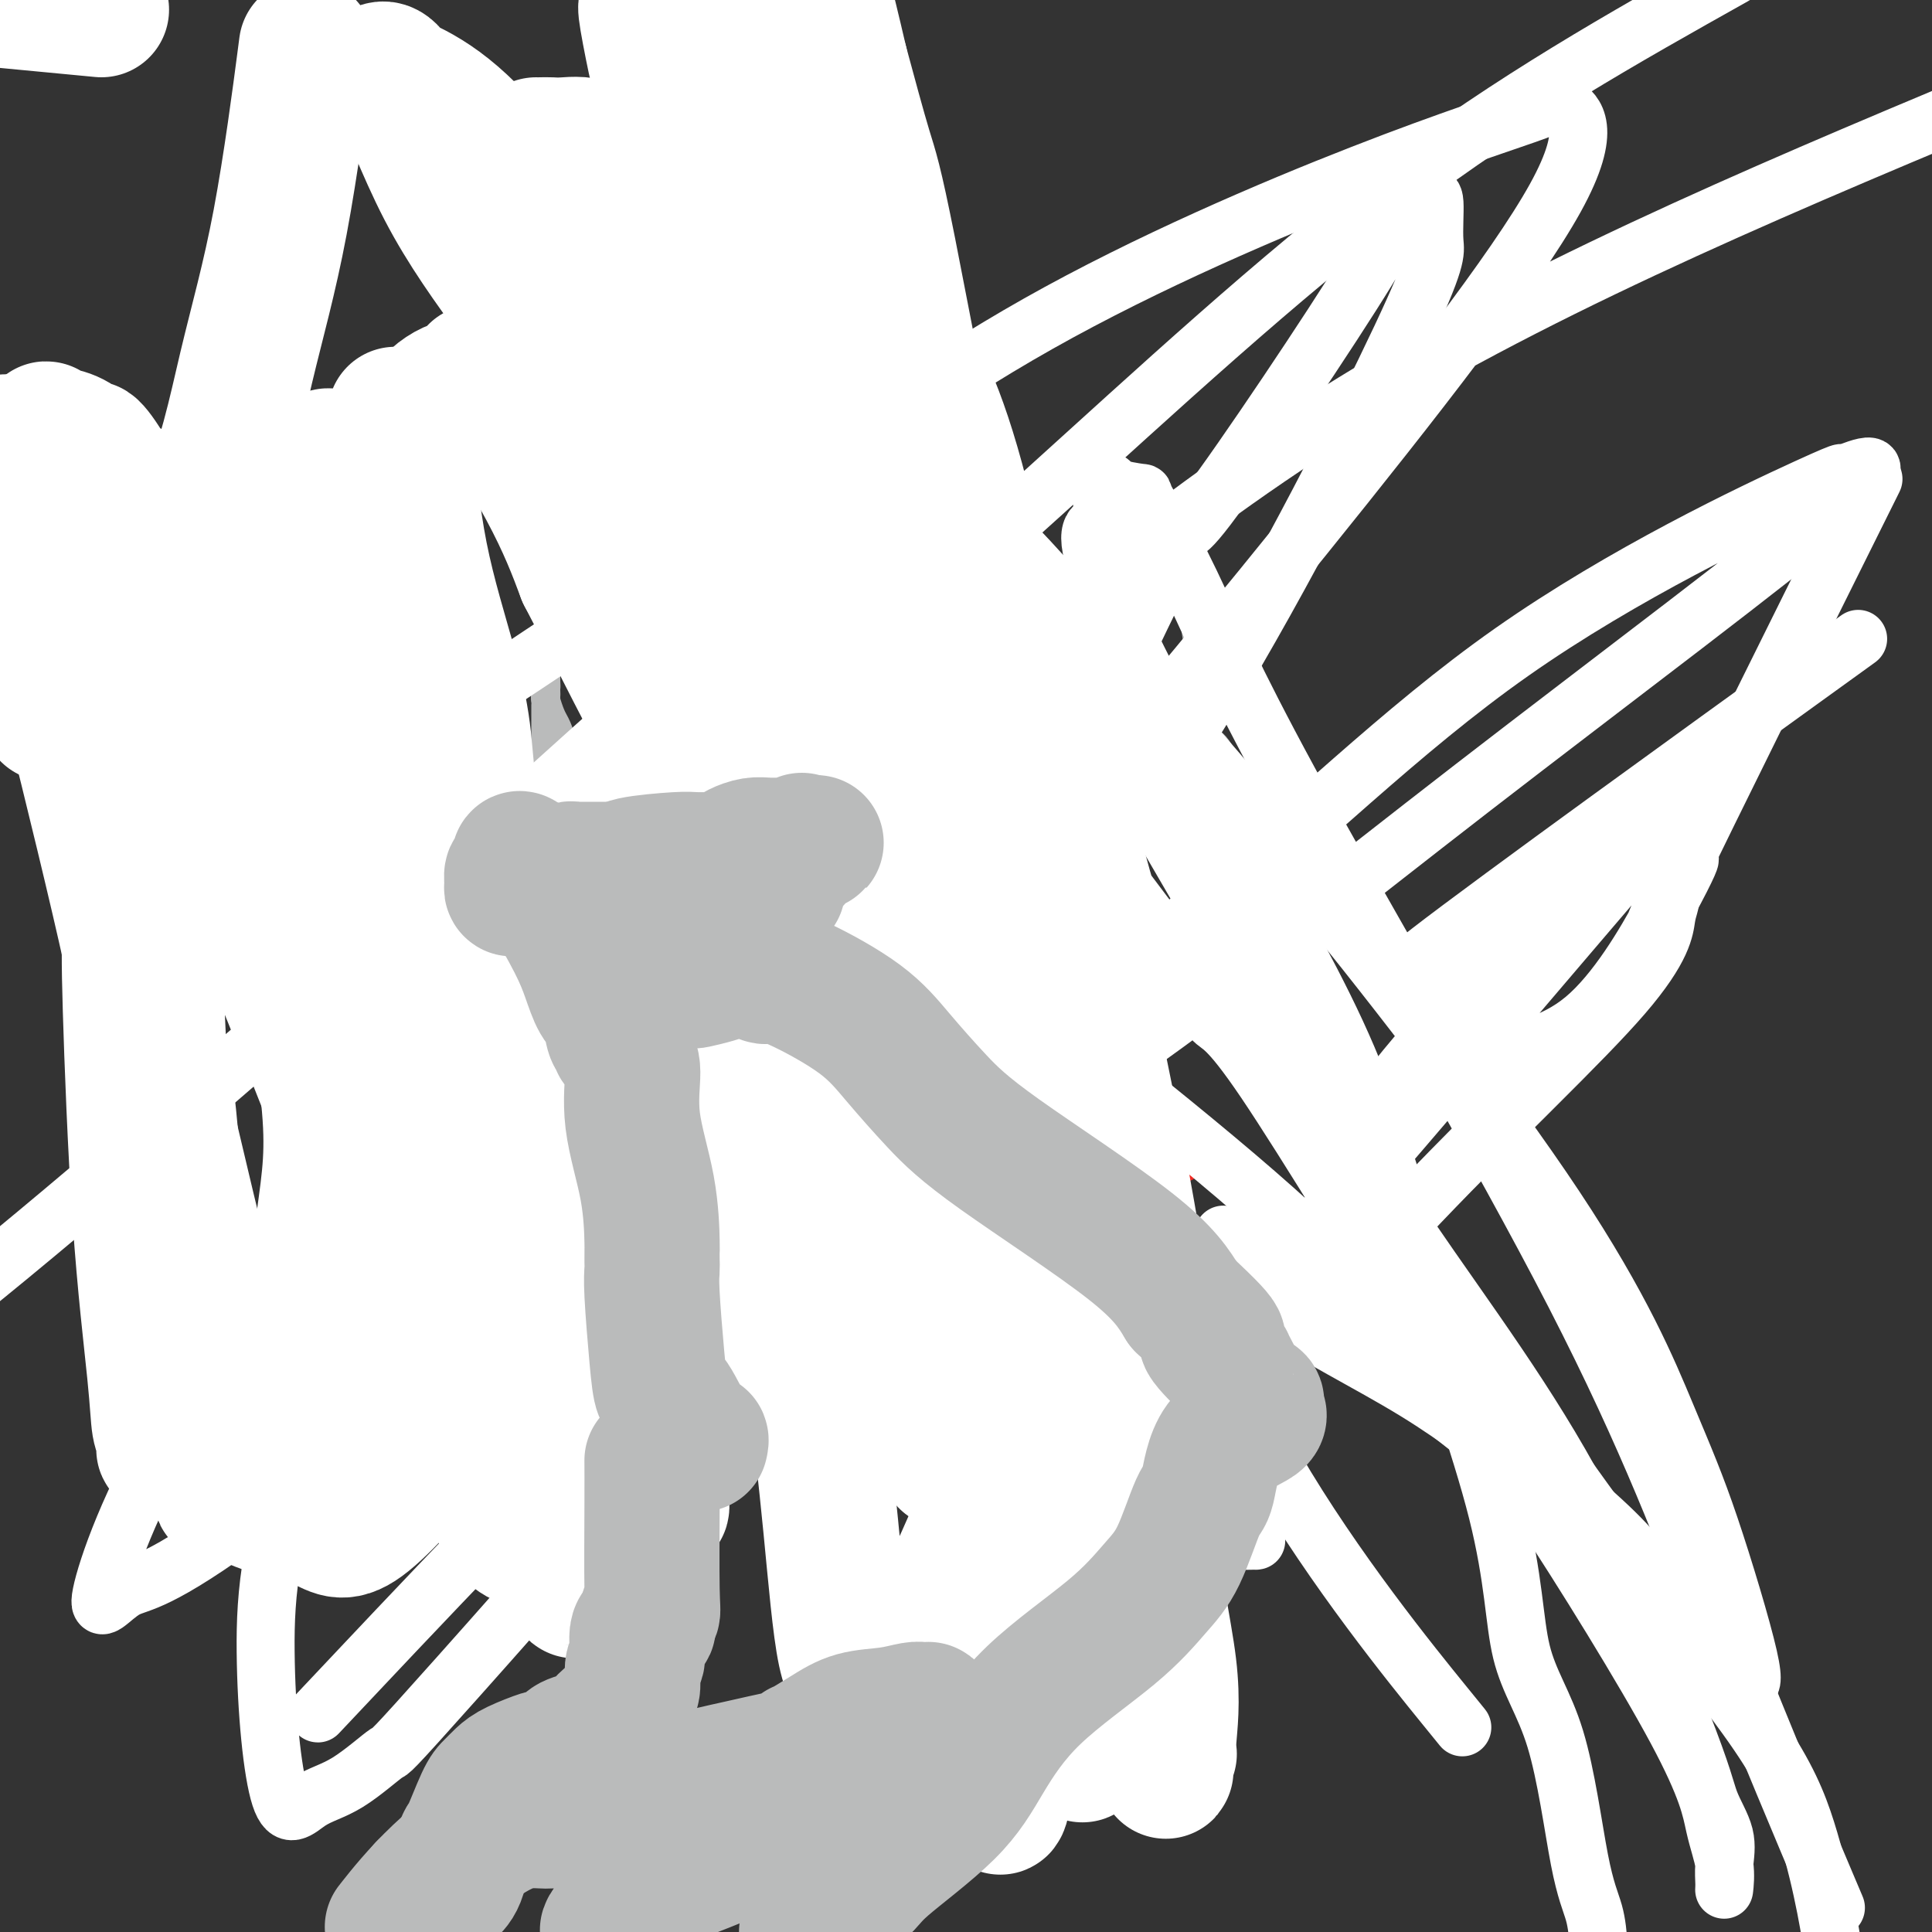 <svg viewBox='0 0 400 400' version='1.1' xmlns='http://www.w3.org/2000/svg' xmlns:xlink='http://www.w3.org/1999/xlink'><rect x="0" y="0" width="400" height="400" fill="#333333" stroke="none"/><g fill='none' stroke='#BABBBB' stroke-width='6' stroke-linecap='round' stroke-linejoin='round'><path d='M51,157c-0.001,0.364 -0.001,0.728 0,1c0.001,0.272 0.004,0.451 0,1c-0.004,0.549 -0.015,1.466 0,2c0.015,0.534 0.056,0.683 0,1c-0.056,0.317 -0.210,0.801 0,2c0.210,1.199 0.785,3.112 1,4c0.215,0.888 0.072,0.749 0,1c-0.072,0.251 -0.072,0.891 0,1c0.072,0.109 0.215,-0.313 0,1c-0.215,1.313 -0.789,4.361 -1,6c-0.211,1.639 -0.057,1.868 0,3c0.057,1.132 0.019,3.168 0,5c-0.019,1.832 -0.019,3.461 0,4c0.019,0.539 0.058,-0.011 0,0c-0.058,0.011 -0.211,0.584 0,1c0.211,0.416 0.788,0.676 1,1c0.212,0.324 0.060,0.714 0,1c-0.060,0.286 -0.026,0.468 0,1c0.026,0.532 0.046,1.412 0,2c-0.046,0.588 -0.156,0.882 0,1c0.156,0.118 0.578,0.059 1,0'/><path d='M53,196c0.321,6.260 0.124,2.409 0,1c-0.124,-1.409 -0.175,-0.378 0,0c0.175,0.378 0.577,0.102 1,0c0.423,-0.102 0.869,-0.032 1,0c0.131,0.032 -0.053,0.024 0,0c0.053,-0.024 0.343,-0.066 1,0c0.657,0.066 1.680,0.239 2,0c0.320,-0.239 -0.065,-0.890 0,-1c0.065,-0.110 0.580,0.322 1,0c0.420,-0.322 0.747,-1.396 1,-2c0.253,-0.604 0.434,-0.736 1,-1c0.566,-0.264 1.517,-0.659 2,-1c0.483,-0.341 0.496,-0.627 1,-1c0.504,-0.373 1.497,-0.832 2,-1c0.503,-0.168 0.516,-0.045 1,0c0.484,0.045 1.441,0.012 2,0c0.559,-0.012 0.722,-0.003 1,0c0.278,0.003 0.673,0.001 1,0c0.327,-0.001 0.586,0.001 1,0c0.414,-0.001 0.984,-0.003 1,0c0.016,0.003 -0.521,0.011 0,0c0.521,-0.011 2.102,-0.041 3,0c0.898,0.041 1.114,0.155 2,0c0.886,-0.155 2.443,-0.577 4,-1'/><path d='M82,189c2.215,-0.156 0.254,-0.045 0,0c-0.254,0.045 1.199,0.023 2,0c0.801,-0.023 0.948,-0.048 1,0c0.052,0.048 0.007,0.167 0,0c-0.007,-0.167 0.023,-0.621 0,-1c-0.023,-0.379 -0.100,-0.682 0,-1c0.100,-0.318 0.377,-0.651 0,-1c-0.377,-0.349 -1.407,-0.713 -2,-1c-0.593,-0.287 -0.747,-0.497 -1,-1c-0.253,-0.503 -0.604,-1.300 -1,-2c-0.396,-0.700 -0.838,-1.302 -1,-2c-0.162,-0.698 -0.043,-1.492 0,-2c0.043,-0.508 0.012,-0.731 0,-1c-0.012,-0.269 -0.003,-0.583 0,-1c0.003,-0.417 0.001,-0.936 0,-1c-0.001,-0.064 -0.000,0.327 0,0c0.000,-0.327 0.000,-1.373 0,-2c-0.000,-0.627 -0.000,-0.836 0,-2c0.000,-1.164 0.000,-3.281 0,-5c-0.000,-1.719 -0.000,-3.038 0,-4c0.000,-0.962 0.000,-1.567 0,-2c-0.000,-0.433 -0.000,-0.695 0,-1c0.000,-0.305 0.000,-0.652 0,-1'/><path d='M80,158c-0.017,-3.350 -0.061,-0.725 0,0c0.061,0.725 0.227,-0.450 0,-1c-0.227,-0.550 -0.845,-0.476 -1,-2c-0.155,-1.524 0.155,-4.647 0,-6c-0.155,-1.353 -0.774,-0.936 -1,-1c-0.226,-0.064 -0.061,-0.609 0,-1c0.061,-0.391 0.016,-0.627 0,-1c-0.016,-0.373 -0.004,-0.884 0,-1c0.004,-0.116 0.001,0.161 0,0c-0.001,-0.161 -0.000,-0.760 0,-1c0.000,-0.240 0.000,-0.120 0,0'/><path d='M82,145c0.113,0.107 0.227,0.214 0,1c-0.227,0.786 -0.794,2.251 -1,3c-0.206,0.749 -0.051,0.783 0,1c0.051,0.217 -0.000,0.619 0,2c0.000,1.381 0.053,3.742 0,5c-0.053,1.258 -0.211,1.413 0,2c0.211,0.587 0.792,1.607 1,3c0.208,1.393 0.042,3.160 0,4c-0.042,0.840 0.041,0.755 0,1c-0.041,0.245 -0.207,0.821 0,1c0.207,0.179 0.788,-0.041 1,0c0.212,0.041 0.057,0.341 0,1c-0.057,0.659 -0.015,1.677 0,2c0.015,0.323 0.004,-0.051 0,0c-0.004,0.051 -0.002,0.525 0,1'/><path d='M83,172c0.166,4.217 0.082,1.259 0,1c-0.082,-0.259 -0.162,2.180 0,4c0.162,1.820 0.565,3.020 1,4c0.435,0.980 0.901,1.739 1,3c0.099,1.261 -0.170,3.024 0,4c0.170,0.976 0.777,1.166 1,2c0.223,0.834 0.060,2.314 0,3c-0.060,0.686 -0.017,0.580 0,1c0.017,0.420 0.009,1.368 0,2c-0.009,0.632 -0.018,0.950 0,1c0.018,0.050 0.064,-0.167 0,0c-0.064,0.167 -0.237,0.719 0,1c0.237,0.281 0.885,0.292 1,0c0.115,-0.292 -0.301,-0.888 0,-1c0.301,-0.112 1.320,0.260 2,0c0.680,-0.260 1.022,-1.153 2,-2c0.978,-0.847 2.591,-1.650 3,-2c0.409,-0.350 -0.385,-0.249 1,-1c1.385,-0.751 4.950,-2.356 7,-4c2.050,-1.644 2.586,-3.327 3,-4c0.414,-0.673 0.707,-0.337 1,0'/><path d='M106,184c3.547,-2.034 2.414,-1.119 2,-1c-0.414,0.119 -0.108,-0.557 0,-1c0.108,-0.443 0.019,-0.654 0,-1c-0.019,-0.346 0.033,-0.829 0,-1c-0.033,-0.171 -0.149,-0.032 0,0c0.149,0.032 0.565,-0.044 1,0c0.435,0.044 0.891,0.208 1,0c0.109,-0.208 -0.129,-0.789 0,-1c0.129,-0.211 0.626,-0.053 1,0c0.374,0.053 0.624,-0.001 1,0c0.376,0.001 0.879,0.056 1,0c0.121,-0.056 -0.139,-0.221 0,0c0.139,0.221 0.677,0.830 1,1c0.323,0.170 0.429,-0.098 1,0c0.571,0.098 1.606,0.562 2,1c0.394,0.438 0.147,0.849 0,1c-0.147,0.151 -0.194,0.040 0,0c0.194,-0.040 0.629,-0.011 1,0c0.371,0.011 0.677,0.003 1,0c0.323,-0.003 0.664,-0.001 1,0c0.336,0.001 0.668,0.000 1,0'/><path d='M121,182c1.347,0.180 0.715,-0.869 0,-2c-0.715,-1.131 -1.513,-2.344 -2,-3c-0.487,-0.656 -0.664,-0.754 -1,-1c-0.336,-0.246 -0.830,-0.640 -1,-1c-0.170,-0.360 -0.017,-0.686 0,-1c0.017,-0.314 -0.101,-0.617 0,-1c0.101,-0.383 0.420,-0.845 0,-1c-0.420,-0.155 -1.580,-0.003 -2,-1c-0.420,-0.997 -0.099,-3.145 0,-4c0.099,-0.855 -0.025,-0.418 0,-1c0.025,-0.582 0.199,-2.183 0,-3c-0.199,-0.817 -0.771,-0.851 -1,-1c-0.229,-0.149 -0.114,-0.414 0,-1c0.114,-0.586 0.227,-1.495 0,-2c-0.227,-0.505 -0.793,-0.607 -1,-1c-0.207,-0.393 -0.056,-1.076 0,-2c0.056,-0.924 0.015,-2.087 0,-3c-0.015,-0.913 -0.004,-1.575 0,-2c0.004,-0.425 0.001,-0.611 0,-1c-0.001,-0.389 -0.000,-0.979 0,-1c0.000,-0.021 0.000,0.527 0,0c-0.000,-0.527 -0.000,-2.130 0,-3c0.000,-0.870 0.000,-1.006 0,-1c-0.000,0.006 -0.000,0.156 0,0c0.000,-0.156 0.000,-0.616 0,-1c-0.000,-0.384 -0.000,-0.692 0,-1'/><path d='M113,143c-0.309,-3.895 -0.083,-1.632 0,-1c0.083,0.632 0.022,-0.368 0,-1c-0.022,-0.632 -0.006,-0.895 0,-1c0.006,-0.105 0.003,-0.053 0,0'/><path d='M113,140c0.002,0.224 0.004,0.448 0,1c-0.004,0.552 -0.012,1.431 0,2c0.012,0.569 0.046,0.827 0,1c-0.046,0.173 -0.171,0.262 0,1c0.171,0.738 0.638,2.125 1,3c0.362,0.875 0.619,1.239 1,2c0.381,0.761 0.887,1.920 1,3c0.113,1.080 -0.166,2.082 0,3c0.166,0.918 0.776,1.751 1,2c0.224,0.249 0.060,-0.087 0,0c-0.060,0.087 -0.016,0.597 0,1c0.016,0.403 0.004,0.700 0,1c-0.004,0.300 -0.001,0.603 0,1c0.001,0.397 0.000,0.887 0,1c-0.000,0.113 -0.000,-0.149 0,0c0.000,0.149 0.000,0.711 0,1c-0.000,0.289 -0.000,0.304 0,1c0.000,0.696 0.000,2.072 0,3c-0.000,0.928 -0.000,1.408 0,2c0.000,0.592 0.000,1.296 0,2'/><path d='M117,171c0.619,4.748 0.166,1.119 0,0c-0.166,-1.119 -0.044,0.274 0,1c0.044,0.726 0.012,0.786 0,1c-0.012,0.214 -0.003,0.582 0,1c0.003,0.418 0.001,0.886 0,1c-0.001,0.114 -0.000,-0.124 0,0c0.000,0.124 0.000,0.612 0,1c-0.000,0.388 -0.001,0.677 0,1c0.001,0.323 0.003,0.679 0,1c-0.003,0.321 -0.013,0.608 0,1c0.013,0.392 0.047,0.891 0,1c-0.047,0.109 -0.177,-0.171 0,0c0.177,0.171 0.659,0.794 1,1c0.341,0.206 0.539,-0.003 1,0c0.461,0.003 1.183,0.219 2,0c0.817,-0.219 1.727,-0.871 2,-1c0.273,-0.129 -0.092,0.267 1,0c1.092,-0.267 3.640,-1.196 5,-2c1.360,-0.804 1.533,-1.483 2,-2c0.467,-0.517 1.228,-0.870 3,-1c1.772,-0.130 4.554,-0.035 6,0c1.446,0.035 1.556,0.010 2,0c0.444,-0.010 1.222,-0.005 2,0'/><path d='M144,175c1.503,-0.222 0.262,-0.778 0,-1c-0.262,-0.222 0.455,-0.111 1,0c0.545,0.111 0.916,0.223 1,0c0.084,-0.223 -0.121,-0.781 0,-1c0.121,-0.219 0.568,-0.099 1,0c0.432,0.099 0.848,0.177 1,0c0.152,-0.177 0.041,-0.611 0,-1c-0.041,-0.389 -0.011,-0.734 0,-1c0.011,-0.266 0.003,-0.453 0,-1c-0.003,-0.547 -0.001,-1.455 0,-2c0.001,-0.545 0.000,-0.728 0,-1c-0.000,-0.272 -0.000,-0.635 0,-1c0.000,-0.365 0.001,-0.734 0,-1c-0.001,-0.266 -0.003,-0.430 0,-1c0.003,-0.570 0.011,-1.544 0,-2c-0.011,-0.456 -0.041,-0.392 0,-1c0.041,-0.608 0.155,-1.888 0,-3c-0.155,-1.112 -0.577,-2.056 -1,-3'/><path d='M147,155c-0.393,-2.886 -0.876,-2.101 -1,-2c-0.124,0.101 0.110,-0.482 0,-2c-0.110,-1.518 -0.565,-3.969 -1,-5c-0.435,-1.031 -0.849,-0.640 -1,-1c-0.151,-0.360 -0.040,-1.469 0,-2c0.040,-0.531 0.007,-0.482 0,-1c-0.007,-0.518 0.012,-1.603 0,-2c-0.012,-0.397 -0.055,-0.106 0,0c0.055,0.106 0.207,0.029 0,0c-0.207,-0.029 -0.773,-0.008 -1,0c-0.227,0.008 -0.113,0.004 0,0'/><path d='M144,138c-0.000,0.294 -0.000,0.588 0,1c0.000,0.412 0.000,0.941 0,1c-0.000,0.059 -0.000,-0.353 0,0c0.000,0.353 0.000,1.471 0,2c-0.000,0.529 -0.000,0.471 0,1c0.000,0.529 0.000,1.647 0,2c-0.000,0.353 -0.001,-0.059 0,0c0.001,0.059 0.004,0.590 0,1c-0.004,0.410 -0.015,0.698 0,1c0.015,0.302 0.057,0.619 0,1c-0.057,0.381 -0.211,0.827 0,1c0.211,0.173 0.789,0.074 1,0c0.211,-0.074 0.057,-0.122 0,0c-0.057,0.122 -0.015,0.414 0,1c0.015,0.586 0.004,1.467 0,2c-0.004,0.533 -0.001,0.720 0,1c0.001,0.280 0.000,0.653 0,1c-0.000,0.347 0.001,0.667 0,1c-0.001,0.333 -0.004,0.679 0,1c0.004,0.321 0.015,0.617 0,1c-0.015,0.383 -0.057,0.852 0,1c0.057,0.148 0.211,-0.025 0,0c-0.211,0.025 -0.789,0.247 -1,1c-0.211,0.753 -0.057,2.037 0,3c0.057,0.963 0.015,1.605 0,2c-0.015,0.395 -0.004,0.541 0,1c0.004,0.459 0.002,1.229 0,2'/><path d='M144,167c0.142,4.462 0.496,1.118 1,1c0.504,-0.118 1.158,2.990 2,5c0.842,2.010 1.871,2.921 3,4c1.129,1.079 2.359,2.327 3,3c0.641,0.673 0.692,0.773 1,1c0.308,0.227 0.871,0.583 1,1c0.129,0.417 -0.176,0.896 0,1c0.176,0.104 0.835,-0.169 1,0c0.165,0.169 -0.162,0.778 0,1c0.162,0.222 0.814,0.056 1,0c0.186,-0.056 -0.095,-0.003 0,0c0.095,0.003 0.564,-0.044 1,0c0.436,0.044 0.837,0.181 1,0c0.163,-0.181 0.086,-0.678 0,-1c-0.086,-0.322 -0.180,-0.467 0,-1c0.180,-0.533 0.636,-1.453 1,-2c0.364,-0.547 0.636,-0.721 1,-1c0.364,-0.279 0.818,-0.663 1,-1c0.182,-0.337 0.090,-0.626 0,-1c-0.090,-0.374 -0.178,-0.831 0,-1c0.178,-0.169 0.622,-0.048 1,0c0.378,0.048 0.689,0.024 1,0'/><path d='M164,176c1.448,-1.464 1.567,-1.124 2,-1c0.433,0.124 1.180,0.033 2,0c0.820,-0.033 1.712,-0.009 3,0c1.288,0.009 2.971,0.002 4,0c1.029,-0.002 1.403,0.000 2,0c0.597,-0.000 1.415,-0.004 2,0c0.585,0.004 0.935,0.015 1,0c0.065,-0.015 -0.155,-0.057 0,0c0.155,0.057 0.686,0.211 1,0c0.314,-0.211 0.413,-0.789 1,-1c0.587,-0.211 1.664,-0.055 2,0c0.336,0.055 -0.069,0.011 0,0c0.069,-0.011 0.611,0.012 1,0c0.389,-0.012 0.626,-0.059 1,0c0.374,0.059 0.885,0.224 1,0c0.115,-0.224 -0.165,-0.837 0,-1c0.165,-0.163 0.776,0.125 1,0c0.224,-0.125 0.060,-0.663 0,-1c-0.060,-0.337 -0.016,-0.472 0,-1c0.016,-0.528 0.004,-1.450 0,-2c-0.004,-0.550 -0.001,-0.729 0,-1c0.001,-0.271 0.001,-0.636 0,-1'/><path d='M188,167c0.000,-1.067 0.000,-0.734 0,-1c-0.000,-0.266 -0.001,-1.130 0,-2c0.001,-0.870 0.003,-1.747 0,-2c-0.003,-0.253 -0.011,0.116 0,0c0.011,-0.116 0.041,-0.719 0,-1c-0.041,-0.281 -0.155,-0.240 0,-1c0.155,-0.760 0.577,-2.322 1,-5c0.423,-2.678 0.845,-6.472 1,-8c0.155,-1.528 0.042,-0.790 0,-1c-0.042,-0.210 -0.011,-1.366 0,-2c0.011,-0.634 0.004,-0.744 0,-1c-0.004,-0.256 -0.005,-0.656 0,-1c0.005,-0.344 0.016,-0.632 0,-1c-0.016,-0.368 -0.061,-0.816 0,-1c0.061,-0.184 0.226,-0.104 0,0c-0.226,0.104 -0.844,0.234 -1,0c-0.156,-0.234 0.150,-0.830 0,-1c-0.150,-0.170 -0.757,0.085 -1,0c-0.243,-0.085 -0.121,-0.510 0,-1c0.121,-0.490 0.243,-1.045 0,-2c-0.243,-0.955 -0.850,-2.311 -1,-3c-0.150,-0.689 0.157,-0.710 0,-1c-0.157,-0.290 -0.778,-0.847 -1,-1c-0.222,-0.153 -0.046,0.100 0,0c0.046,-0.100 -0.039,-0.553 0,-1c0.039,-0.447 0.203,-0.890 0,-1c-0.203,-0.110 -0.772,0.111 -1,0c-0.228,-0.111 -0.114,-0.556 0,-1'/><path d='M185,128c-0.778,-2.244 -0.222,-1.356 0,-1c0.222,0.356 0.111,0.178 0,0'/><path d='M192,131c-0.022,0.371 -0.044,0.742 0,1c0.044,0.258 0.153,0.401 0,1c-0.153,0.599 -0.566,1.652 -1,2c-0.434,0.348 -0.887,-0.009 -1,0c-0.113,0.009 0.113,0.384 0,1c-0.113,0.616 -0.566,1.474 -1,2c-0.434,0.526 -0.848,0.722 -1,1c-0.152,0.278 -0.041,0.639 0,1c0.041,0.361 0.011,0.723 0,1c-0.011,0.277 -0.003,0.469 0,1c0.003,0.531 -0.000,1.400 0,2c0.000,0.600 0.003,0.929 0,1c-0.003,0.071 -0.013,-0.117 0,0c0.013,0.117 0.050,0.538 0,1c-0.050,0.462 -0.186,0.964 0,1c0.186,0.036 0.694,-0.394 1,0c0.306,0.394 0.410,1.611 1,2c0.590,0.389 1.665,-0.049 2,0c0.335,0.049 -0.070,0.585 0,1c0.070,0.415 0.615,0.708 1,1c0.385,0.292 0.611,0.585 1,1c0.389,0.415 0.941,0.954 1,1c0.059,0.046 -0.377,-0.401 0,0c0.377,0.401 1.565,1.651 2,3c0.435,1.349 0.117,2.799 0,4c-0.117,1.201 -0.031,2.153 0,5c0.031,2.847 0.008,7.588 0,10c-0.008,2.412 -0.002,2.496 0,3c0.002,0.504 0.001,1.430 0,2c-0.001,0.570 -0.000,0.785 0,1'/><path d='M197,181c-0.001,4.048 -0.002,1.669 0,1c0.002,-0.669 0.008,0.371 0,1c-0.008,0.629 -0.029,0.845 0,1c0.029,0.155 0.107,0.249 0,0c-0.107,-0.249 -0.400,-0.840 0,-1c0.400,-0.160 1.494,0.112 2,0c0.506,-0.112 0.425,-0.607 1,-1c0.575,-0.393 1.806,-0.684 2,-1c0.194,-0.316 -0.648,-0.658 0,-1c0.648,-0.342 2.787,-0.683 4,-1c1.213,-0.317 1.500,-0.611 2,-1c0.500,-0.389 1.211,-0.874 2,-1c0.789,-0.126 1.654,0.107 2,0c0.346,-0.107 0.173,-0.553 0,-1'/><path d='M212,176c2.722,-1.251 2.027,-0.377 2,0c-0.027,0.377 0.612,0.259 1,0c0.388,-0.259 0.524,-0.658 1,-1c0.476,-0.342 1.293,-0.626 2,-1c0.707,-0.374 1.303,-0.836 2,-1c0.697,-0.164 1.496,-0.030 2,0c0.504,0.030 0.712,-0.045 1,0c0.288,0.045 0.655,0.209 1,0c0.345,-0.209 0.667,-0.790 1,-1c0.333,-0.210 0.678,-0.049 1,0c0.322,0.049 0.622,-0.014 1,0c0.378,0.014 0.834,0.106 1,0c0.166,-0.106 0.043,-0.409 0,-1c-0.043,-0.591 -0.004,-1.471 0,-2c0.004,-0.529 -0.026,-0.708 0,-1c0.026,-0.292 0.109,-0.698 0,-1c-0.109,-0.302 -0.410,-0.501 -1,-1c-0.590,-0.499 -1.470,-1.300 -2,-2c-0.530,-0.700 -0.709,-1.301 -1,-2c-0.291,-0.699 -0.694,-1.496 -1,-2c-0.306,-0.504 -0.516,-0.715 -1,-1c-0.484,-0.285 -1.242,-0.642 -2,-1'/><path d='M220,158c-1.237,-2.570 -0.330,-1.995 0,-2c0.330,-0.005 0.084,-0.592 0,-1c-0.084,-0.408 -0.008,-0.638 0,-1c0.008,-0.362 -0.054,-0.856 0,-1c0.054,-0.144 0.225,0.061 0,0c-0.225,-0.061 -0.845,-0.389 -1,-1c-0.155,-0.611 0.155,-1.505 0,-2c-0.155,-0.495 -0.773,-0.592 -1,-1c-0.227,-0.408 -0.062,-1.127 0,-2c0.062,-0.873 0.019,-1.899 0,-2c-0.019,-0.101 -0.016,0.724 0,0c0.016,-0.724 0.043,-2.996 0,-4c-0.043,-1.004 -0.156,-0.741 0,-1c0.156,-0.259 0.581,-1.039 1,-2c0.419,-0.961 0.830,-2.103 1,-3c0.170,-0.897 0.098,-1.550 0,-2c-0.098,-0.450 -0.222,-0.698 0,-1c0.222,-0.302 0.792,-0.659 1,-1c0.208,-0.341 0.056,-0.666 0,-1c-0.056,-0.334 -0.015,-0.677 0,-1c0.015,-0.323 0.004,-0.625 0,-1c-0.004,-0.375 -0.001,-0.821 0,-1c0.001,-0.179 0.001,-0.089 0,0'/><path d='M224,127c-0.008,0.054 -0.016,0.109 0,0c0.016,-0.109 0.057,-0.381 0,0c-0.057,0.381 -0.211,1.415 0,3c0.211,1.585 0.789,3.721 1,7c0.211,3.279 0.057,7.701 0,10c-0.057,2.299 -0.015,2.476 0,3c0.015,0.524 0.005,1.396 0,2c-0.005,0.604 -0.004,0.941 0,1c0.004,0.059 0.011,-0.161 0,0c-0.011,0.161 -0.042,0.703 0,1c0.042,0.297 0.155,0.350 0,1c-0.155,0.650 -0.577,1.896 -1,3c-0.423,1.104 -0.845,2.064 -1,3c-0.155,0.936 -0.041,1.847 0,3c0.041,1.153 0.011,2.546 0,3c-0.011,0.454 -0.003,-0.032 0,0c0.003,0.032 0.001,0.580 0,1c-0.001,0.420 -0.000,0.710 0,1'/><path d='M223,169c-0.141,6.663 0.007,2.321 0,1c-0.007,-1.321 -0.171,0.378 0,1c0.171,0.622 0.675,0.167 1,0c0.325,-0.167 0.472,-0.044 1,0c0.528,0.044 1.437,0.011 2,0c0.563,-0.011 0.779,-0.000 1,0c0.221,0.000 0.448,-0.010 1,0c0.552,0.010 1.428,0.041 2,0c0.572,-0.041 0.839,-0.155 1,0c0.161,0.155 0.217,0.577 2,1c1.783,0.423 5.295,0.845 8,1c2.705,0.155 4.605,0.041 6,0c1.395,-0.041 2.285,-0.011 3,0c0.715,0.011 1.253,0.003 2,0c0.747,-0.003 1.701,-0.001 2,0c0.299,0.001 -0.057,0.000 0,0c0.057,-0.000 0.529,-0.000 1,0'/><path d='M256,173c5.105,0.461 1.368,-0.387 0,-1c-1.368,-0.613 -0.367,-0.991 0,-1c0.367,-0.009 0.098,0.352 0,0c-0.098,-0.352 -0.027,-1.418 0,-2c0.027,-0.582 0.011,-0.681 0,-1c-0.011,-0.319 -0.016,-0.857 0,-1c0.016,-0.143 0.054,0.109 0,0c-0.054,-0.109 -0.199,-0.581 0,-1c0.199,-0.419 0.743,-0.786 0,-3c-0.743,-2.214 -2.774,-6.275 -4,-8c-1.226,-1.725 -1.649,-1.114 -2,-2c-0.351,-0.886 -0.630,-3.270 -1,-5c-0.370,-1.730 -0.831,-2.805 -1,-3c-0.169,-0.195 -0.045,0.491 0,0c0.045,-0.491 0.012,-2.159 0,-3c-0.012,-0.841 -0.003,-0.856 0,-1c0.003,-0.144 0.001,-0.416 0,-1c-0.001,-0.584 -0.000,-1.480 0,-2c0.000,-0.520 0.000,-0.664 0,-1c-0.000,-0.336 -0.000,-0.863 0,-1c0.000,-0.137 0.000,0.118 0,0c-0.000,-0.118 -0.000,-0.609 0,-1c0.000,-0.391 0.000,-0.683 0,-1c-0.000,-0.317 -0.000,-0.658 0,-1'/><path d='M248,133c-1.056,-6.415 0.305,-2.451 1,-1c0.695,1.451 0.726,0.391 1,0c0.274,-0.391 0.793,-0.112 1,0c0.207,0.112 0.104,0.056 0,0'/><path d='M54,294c-0.001,0.090 -0.001,0.180 0,0c0.001,-0.180 0.004,-0.630 0,-1c-0.004,-0.370 -0.015,-0.661 0,-1c0.015,-0.339 0.057,-0.725 0,-1c-0.057,-0.275 -0.211,-0.439 0,-1c0.211,-0.561 0.789,-1.519 1,-2c0.211,-0.481 0.057,-0.486 0,-1c-0.057,-0.514 -0.015,-1.538 0,-3c0.015,-1.462 0.004,-3.361 0,-5c-0.004,-1.639 -0.001,-3.017 0,-4c0.001,-0.983 0.000,-1.573 0,-2c-0.000,-0.427 -0.000,-0.693 0,-1c0.000,-0.307 0.000,-0.656 0,-1c-0.000,-0.344 -0.000,-0.684 0,-1c0.000,-0.316 0.000,-0.610 0,-1c-0.000,-0.390 -0.000,-0.878 0,-1c0.000,-0.122 0.000,0.122 0,0c-0.000,-0.122 -0.000,-0.610 0,-1c0.000,-0.390 0.000,-0.683 0,-1c-0.000,-0.317 -0.000,-0.659 0,-1'/><path d='M55,265c0.155,-4.649 0.042,-1.771 0,-1c-0.042,0.771 -0.012,-0.564 0,-1c0.012,-0.436 0.005,0.027 0,0c-0.005,-0.027 -0.009,-0.543 0,-1c0.009,-0.457 0.031,-0.853 0,-1c-0.031,-0.147 -0.115,-0.043 0,0c0.115,0.043 0.428,0.026 1,0c0.572,-0.026 1.403,-0.059 2,0c0.597,0.059 0.958,0.212 1,0c0.042,-0.212 -0.237,-0.789 0,-1c0.237,-0.211 0.990,-0.056 2,0c1.010,0.056 2.278,0.014 3,0c0.722,-0.014 0.898,0.000 2,0c1.102,-0.000 3.131,-0.014 4,0c0.869,0.014 0.579,0.057 1,0c0.421,-0.057 1.552,-0.212 2,0c0.448,0.212 0.211,0.792 0,1c-0.211,0.208 -0.397,0.046 0,0c0.397,-0.046 1.376,0.026 2,0c0.624,-0.026 0.893,-0.150 1,0c0.107,0.150 0.054,0.575 0,1'/><path d='M76,262c2.321,0.488 0.622,0.708 0,1c-0.622,0.292 -0.167,0.656 0,1c0.167,0.344 0.045,0.670 0,1c-0.045,0.330 -0.012,0.666 0,1c0.012,0.334 0.003,0.668 0,1c-0.003,0.332 -0.001,0.663 0,1c0.001,0.337 0.000,0.682 0,1c-0.000,0.318 -0.000,0.610 0,1c0.000,0.390 0.000,0.877 0,2c-0.000,1.123 -0.000,2.882 0,4c0.000,1.118 0.000,1.595 0,3c-0.000,1.405 -0.000,3.740 0,5c0.000,1.260 0.000,1.447 0,2c-0.000,0.553 -0.000,1.471 0,2c0.000,0.529 0.000,0.669 0,1c-0.000,0.331 -0.000,0.854 0,1c0.000,0.146 0.000,-0.085 0,0c-0.000,0.085 -0.000,0.484 0,1c0.000,0.516 0.000,1.147 0,1c-0.000,-0.147 -0.000,-1.074 0,-2'/><path d='M76,290c-0.000,3.771 -0.000,-0.803 0,-3c0.000,-2.197 0.000,-2.017 0,-2c-0.000,0.017 -0.000,-0.128 0,-1c0.000,-0.872 0.000,-2.470 0,-3c-0.000,-0.530 -0.000,0.009 0,0c0.000,-0.009 0.000,-0.566 0,-1c-0.000,-0.434 -0.001,-0.746 0,-1c0.001,-0.254 0.004,-0.450 0,-1c-0.004,-0.550 -0.015,-1.455 0,-2c0.015,-0.545 0.057,-0.730 0,-1c-0.057,-0.270 -0.211,-0.625 0,-1c0.211,-0.375 0.789,-0.769 1,-1c0.211,-0.231 0.057,-0.299 0,-1c-0.057,-0.701 -0.015,-2.034 0,-3c0.015,-0.966 0.004,-1.566 0,-2c-0.004,-0.434 -0.001,-0.704 0,-1c0.001,-0.296 0.000,-0.618 0,-1c-0.000,-0.382 -0.000,-0.823 0,-1c0.000,-0.177 0.000,-0.088 0,0'/><path d='M77,264c0.496,-4.005 1.235,-1.016 2,0c0.765,1.016 1.556,0.061 2,0c0.444,-0.061 0.542,0.772 1,1c0.458,0.228 1.277,-0.149 2,0c0.723,0.149 1.350,0.825 2,1c0.650,0.175 1.322,-0.149 2,0c0.678,0.149 1.362,0.772 3,1c1.638,0.228 4.232,0.061 6,0c1.768,-0.061 2.711,-0.017 3,0c0.289,0.017 -0.077,0.006 0,0c0.077,-0.006 0.595,-0.005 1,0c0.405,0.005 0.697,0.016 1,0c0.303,-0.016 0.617,-0.060 1,0c0.383,0.060 0.834,0.223 1,0c0.166,-0.223 0.048,-0.831 0,-1c-0.048,-0.169 -0.027,0.100 0,0c0.027,-0.100 0.060,-0.570 0,-1c-0.060,-0.430 -0.212,-0.821 0,-1c0.212,-0.179 0.789,-0.147 1,0c0.211,0.147 0.057,0.410 0,1c-0.057,0.590 -0.015,1.509 0,2c0.015,0.491 0.004,0.555 0,1c-0.004,0.445 -0.001,1.270 0,2c0.001,0.730 0.001,1.365 0,2'/><path d='M105,272c0.155,1.190 0.041,0.165 0,0c-0.041,-0.165 -0.011,0.530 0,1c0.011,0.470 0.003,0.717 0,1c-0.003,0.283 -0.001,0.604 0,1c0.001,0.396 0.001,0.867 0,1c-0.001,0.133 -0.004,-0.070 0,0c0.004,0.070 0.015,0.415 0,1c-0.015,0.585 -0.057,1.410 0,2c0.057,0.590 0.211,0.944 0,1c-0.211,0.056 -0.788,-0.185 -1,0c-0.212,0.185 -0.061,0.795 0,1c0.061,0.205 0.030,0.005 0,0c-0.030,-0.005 -0.061,0.187 0,1c0.061,0.813 0.212,2.248 0,3c-0.212,0.752 -0.789,0.821 -1,1c-0.211,0.179 -0.057,0.467 0,1c0.057,0.533 0.015,1.312 0,2c-0.015,0.688 -0.004,1.286 0,2c0.004,0.714 0.001,1.543 0,2c-0.001,0.457 -0.000,0.541 0,1c0.000,0.459 -0.001,1.294 0,2c0.001,0.706 0.003,1.283 0,1c-0.003,-0.283 -0.011,-1.426 0,-2c0.011,-0.574 0.041,-0.578 0,-1c-0.041,-0.422 -0.155,-1.264 0,-2c0.155,-0.736 0.577,-1.368 1,-2'/><path d='M104,290c0.171,-1.527 0.098,-2.346 0,-3c-0.098,-0.654 -0.223,-1.145 0,-2c0.223,-0.855 0.792,-2.074 1,-3c0.208,-0.926 0.056,-1.559 0,-2c-0.056,-0.441 -0.015,-0.692 0,-1c0.015,-0.308 0.004,-0.674 0,-1c-0.004,-0.326 -0.001,-0.612 0,-1c0.001,-0.388 0.000,-0.877 0,-1c-0.000,-0.123 -0.000,0.121 0,0c0.000,-0.121 0.000,-0.606 0,-1c-0.000,-0.394 -0.001,-0.698 0,-1c0.001,-0.302 0.005,-0.602 0,-1c-0.005,-0.398 -0.018,-0.895 0,-1c0.018,-0.105 0.066,0.183 0,0c-0.066,-0.183 -0.246,-0.835 0,-1c0.246,-0.165 0.917,0.159 1,0c0.083,-0.159 -0.422,-0.800 0,-1c0.422,-0.200 1.771,0.040 2,0c0.229,-0.040 -0.662,-0.362 0,-1c0.662,-0.638 2.879,-1.594 4,-2c1.121,-0.406 1.148,-0.263 2,-1c0.852,-0.737 2.529,-2.353 4,-3c1.471,-0.647 2.735,-0.323 4,0'/><path d='M122,263c3.144,-1.188 3.003,-0.658 4,-1c0.997,-0.342 3.132,-1.557 5,-2c1.868,-0.443 3.468,-0.116 4,0c0.532,0.116 -0.003,0.021 0,0c0.003,-0.021 0.545,0.033 1,0c0.455,-0.033 0.823,-0.154 1,0c0.177,0.154 0.163,0.584 0,1c-0.163,0.416 -0.474,0.818 -1,2c-0.526,1.182 -1.267,3.146 -2,4c-0.733,0.854 -1.457,0.600 -2,1c-0.543,0.400 -0.906,1.454 -1,2c-0.094,0.546 0.080,0.584 0,1c-0.080,0.416 -0.414,1.211 -1,2c-0.586,0.789 -1.425,1.574 -2,2c-0.575,0.426 -0.885,0.495 -1,1c-0.115,0.505 -0.035,1.448 0,2c0.035,0.552 0.023,0.714 0,1c-0.023,0.286 -0.058,0.695 0,1c0.058,0.305 0.208,0.505 0,1c-0.208,0.495 -0.774,1.284 -1,2c-0.226,0.716 -0.113,1.358 0,2'/><path d='M126,285c-1.547,3.387 -0.414,0.856 0,0c0.414,-0.856 0.110,-0.037 0,1c-0.110,1.037 -0.026,2.291 0,3c0.026,0.709 -0.007,0.872 0,1c0.007,0.128 0.054,0.219 0,1c-0.054,0.781 -0.208,2.251 0,3c0.208,0.749 0.778,0.777 1,1c0.222,0.223 0.097,0.640 0,1c-0.097,0.360 -0.166,0.662 0,1c0.166,0.338 0.566,0.711 1,1c0.434,0.289 0.901,0.492 1,0c0.099,-0.492 -0.170,-1.681 0,-2c0.170,-0.319 0.777,0.232 1,0c0.223,-0.232 0.060,-1.249 0,-2c-0.060,-0.751 -0.016,-1.238 0,-2c0.016,-0.762 0.004,-1.799 0,-2c-0.004,-0.201 -0.001,0.433 0,0c0.001,-0.433 0.000,-1.932 0,-3c-0.000,-1.068 -0.000,-1.705 0,-2c0.000,-0.295 -0.000,-0.250 0,-1c0.000,-0.750 0.000,-2.296 0,-3c-0.000,-0.704 -0.001,-0.566 0,-1c0.001,-0.434 0.003,-1.439 0,-2c-0.003,-0.561 -0.011,-0.676 0,-1c0.011,-0.324 0.041,-0.856 0,-1c-0.041,-0.144 -0.155,0.102 0,0c0.155,-0.102 0.577,-0.551 1,-1'/><path d='M131,275c0.155,-3.439 0.043,-1.536 0,-1c-0.043,0.536 -0.015,-0.294 0,-1c0.015,-0.706 0.018,-1.288 0,-2c-0.018,-0.712 -0.056,-1.552 0,-2c0.056,-0.448 0.207,-0.502 0,-1c-0.207,-0.498 -0.772,-1.439 -1,-2c-0.228,-0.561 -0.117,-0.742 0,-1c0.117,-0.258 0.242,-0.594 0,-1c-0.242,-0.406 -0.849,-0.882 -1,-1c-0.151,-0.118 0.155,0.122 0,0c-0.155,-0.122 -0.770,-0.607 -1,-1c-0.230,-0.393 -0.076,-0.693 0,-1c0.076,-0.307 0.073,-0.622 0,-1c-0.073,-0.378 -0.217,-0.820 0,-1c0.217,-0.180 0.793,-0.097 1,0c0.207,0.097 0.044,0.208 1,0c0.956,-0.208 3.031,-0.736 4,-1c0.969,-0.264 0.832,-0.264 1,0c0.168,0.264 0.641,0.793 1,1c0.359,0.207 0.603,0.092 1,0c0.397,-0.092 0.947,-0.161 1,0c0.053,0.161 -0.390,0.551 0,1c0.390,0.449 1.613,0.957 2,1c0.387,0.043 -0.061,-0.380 0,0c0.061,0.380 0.632,1.564 1,2c0.368,0.436 0.534,0.125 1,0c0.466,-0.125 1.233,-0.062 2,0'/><path d='M144,263c2.885,0.619 2.096,0.166 2,0c-0.096,-0.166 0.499,-0.044 1,0c0.501,0.044 0.908,0.012 1,0c0.092,-0.012 -0.130,-0.003 0,0c0.130,0.003 0.613,0.001 1,0c0.387,-0.001 0.679,-0.001 1,0c0.321,0.001 0.673,0.004 1,0c0.327,-0.004 0.630,-0.015 1,0c0.370,0.015 0.809,0.057 1,0c0.191,-0.057 0.135,-0.215 0,0c-0.135,0.215 -0.348,0.801 1,0c1.348,-0.801 4.259,-2.988 6,-4c1.741,-1.012 2.313,-0.847 3,-1c0.687,-0.153 1.488,-0.623 2,-1c0.512,-0.377 0.736,-0.662 1,-1c0.264,-0.338 0.569,-0.730 1,-1c0.431,-0.270 0.987,-0.419 1,0c0.013,0.419 -0.517,1.407 -1,2c-0.483,0.593 -0.918,0.790 -1,1c-0.082,0.210 0.188,0.434 0,1c-0.188,0.566 -0.834,1.474 -1,2c-0.166,0.526 0.149,0.670 0,1c-0.149,0.330 -0.762,0.848 -1,1c-0.238,0.152 -0.102,-0.061 0,0c0.102,0.061 0.171,0.395 0,1c-0.171,0.605 -0.582,1.482 -1,2c-0.418,0.518 -0.843,0.678 -1,1c-0.157,0.322 -0.045,0.806 0,1c0.045,0.194 0.022,0.097 0,0'/><path d='M162,268c-0.635,2.034 -0.223,1.121 0,1c0.223,-0.121 0.256,0.552 0,1c-0.256,0.448 -0.801,0.672 -1,1c-0.199,0.328 -0.052,0.759 0,1c0.052,0.241 0.010,0.292 0,1c-0.010,0.708 0.011,2.075 0,3c-0.011,0.925 -0.056,1.409 0,2c0.056,0.591 0.211,1.289 0,3c-0.211,1.711 -0.789,4.433 -1,6c-0.211,1.567 -0.057,1.978 0,3c0.057,1.022 0.015,2.655 0,4c-0.015,1.345 -0.004,2.402 0,3c0.004,0.598 0.001,0.737 0,1c-0.001,0.263 -0.000,0.649 0,1c0.000,0.351 0.000,0.669 0,1c-0.000,0.331 -0.000,0.677 0,1c0.000,0.323 0.000,0.623 0,1c-0.000,0.377 -0.000,0.832 0,1c0.000,0.168 0.000,0.048 0,0c-0.000,-0.048 -0.000,-0.024 0,0'/><path d='M160,303c-0.309,4.542 -0.083,-1.605 0,-5c0.083,-3.395 0.022,-4.040 0,-5c-0.022,-0.960 -0.007,-2.236 0,-4c0.007,-1.764 0.005,-4.016 0,-6c-0.005,-1.984 -0.013,-3.700 0,-5c0.013,-1.300 0.046,-2.185 0,-3c-0.046,-0.815 -0.170,-1.562 0,-2c0.170,-0.438 0.634,-0.569 1,-1c0.366,-0.431 0.634,-1.161 1,-2c0.366,-0.839 0.830,-1.785 1,-2c0.170,-0.215 0.046,0.303 0,0c-0.046,-0.303 -0.012,-1.427 0,-2c0.012,-0.573 0.004,-0.597 0,-1c-0.004,-0.403 -0.005,-1.187 0,-2c0.005,-0.813 0.016,-1.657 0,-3c-0.016,-1.343 -0.057,-3.187 0,-4c0.057,-0.813 0.213,-0.596 0,-1c-0.213,-0.404 -0.796,-1.429 -1,-2c-0.204,-0.571 -0.028,-0.687 0,-1c0.028,-0.313 -0.092,-0.823 0,-1c0.092,-0.177 0.395,-0.022 1,0c0.605,0.022 1.510,-0.091 2,0c0.490,0.091 0.564,0.385 1,1c0.436,0.615 1.233,1.550 2,2c0.767,0.450 1.505,0.414 2,1c0.495,0.586 0.748,1.793 1,3'/><path d='M171,258c1.799,1.221 3.298,0.772 4,1c0.702,0.228 0.608,1.133 1,2c0.392,0.867 1.271,1.696 2,2c0.729,0.304 1.309,0.081 2,0c0.691,-0.081 1.495,-0.022 2,0c0.505,0.022 0.713,0.006 1,0c0.287,-0.006 0.653,-0.004 1,0c0.347,0.004 0.677,0.009 1,0c0.323,-0.009 0.641,-0.031 1,0c0.359,0.031 0.759,0.114 1,0c0.241,-0.114 0.322,-0.426 1,0c0.678,0.426 1.954,1.588 3,2c1.046,0.412 1.862,0.073 2,0c0.138,-0.073 -0.403,0.119 0,1c0.403,0.881 1.751,2.449 2,4c0.249,1.551 -0.599,3.084 -1,4c-0.401,0.916 -0.355,1.216 -1,2c-0.645,0.784 -1.981,2.052 -3,3c-1.019,0.948 -1.722,1.577 -2,2c-0.278,0.423 -0.131,0.640 0,1c0.131,0.360 0.245,0.864 0,1c-0.245,0.136 -0.850,-0.095 -1,0c-0.150,0.095 0.156,0.515 0,1c-0.156,0.485 -0.774,1.033 -1,1c-0.226,-0.033 -0.061,-0.648 0,-1c0.061,-0.352 0.016,-0.441 0,-1c-0.016,-0.559 -0.005,-1.588 0,-2c0.005,-0.412 0.002,-0.206 0,0'/><path d='M186,281c-0.137,-0.643 0.020,-0.750 0,-1c-0.020,-0.250 -0.216,-0.642 0,-1c0.216,-0.358 0.843,-0.684 1,-1c0.157,-0.316 -0.155,-0.624 0,-1c0.155,-0.376 0.778,-0.819 1,-1c0.222,-0.181 0.041,-0.098 0,0c-0.041,0.098 0.056,0.212 0,0c-0.056,-0.212 -0.264,-0.748 0,-1c0.264,-0.252 1.000,-0.219 1,0c0.000,0.219 -0.736,0.623 -1,1c-0.264,0.377 -0.056,0.727 0,1c0.056,0.273 -0.041,0.467 0,1c0.041,0.533 0.221,1.403 0,2c-0.221,0.597 -0.844,0.920 -1,1c-0.156,0.080 0.154,-0.085 0,0c-0.154,0.085 -0.773,0.418 -1,1c-0.227,0.582 -0.061,1.413 0,2c0.061,0.587 0.016,0.931 0,1c-0.016,0.069 -0.004,-0.135 0,0c0.004,0.135 0.001,0.610 0,1c-0.001,0.390 -0.001,0.695 0,1'/><path d='M186,287c-0.309,2.036 -0.083,1.127 0,1c0.083,-0.127 0.022,0.529 0,1c-0.022,0.471 -0.006,0.756 0,1c0.006,0.244 0.002,0.447 0,1c-0.002,0.553 -0.000,1.457 0,2c0.000,0.543 0.000,0.724 0,1c-0.000,0.276 -0.000,0.648 0,1c0.000,0.352 -0.000,0.686 0,1c0.000,0.314 0.000,0.609 0,1c-0.000,0.391 -0.001,0.879 0,1c0.001,0.121 0.003,-0.126 0,0c-0.003,0.126 -0.011,0.623 0,1c0.011,0.377 0.041,0.634 0,1c-0.041,0.366 -0.155,0.841 0,1c0.155,0.159 0.577,0.002 1,0c0.423,-0.002 0.845,0.151 1,0c0.155,-0.151 0.041,-0.607 0,-1c-0.041,-0.393 -0.011,-0.724 0,-1c0.011,-0.276 0.003,-0.497 0,-1c-0.003,-0.503 -0.001,-1.290 0,-2c0.001,-0.710 0.000,-1.345 0,-2c-0.000,-0.655 -0.000,-1.330 0,-2c0.000,-0.670 0.000,-1.334 0,-2c-0.000,-0.666 -0.000,-1.333 0,-2'/><path d='M188,288c-0.048,-2.601 -0.168,-2.603 0,-3c0.168,-0.397 0.623,-1.190 1,-2c0.377,-0.810 0.675,-1.638 1,-3c0.325,-1.362 0.676,-3.258 1,-4c0.324,-0.742 0.622,-0.331 1,-1c0.378,-0.669 0.835,-2.417 1,-3c0.165,-0.583 0.038,-0.002 0,0c-0.038,0.002 0.013,-0.574 0,-1c-0.013,-0.426 -0.091,-0.702 0,-1c0.091,-0.298 0.350,-0.619 1,-1c0.650,-0.381 1.690,-0.823 2,-1c0.310,-0.177 -0.109,-0.088 0,0c0.109,0.088 0.746,0.174 1,0c0.254,-0.174 0.124,-0.610 0,-1c-0.124,-0.390 -0.243,-0.734 0,-1c0.243,-0.266 0.847,-0.453 1,-1c0.153,-0.547 -0.147,-1.453 0,-2c0.147,-0.547 0.739,-0.734 1,-1c0.261,-0.266 0.190,-0.610 0,-1c-0.190,-0.390 -0.500,-0.826 0,-1c0.500,-0.174 1.811,-0.085 2,0c0.189,0.085 -0.743,0.167 0,1c0.743,0.833 3.162,2.417 5,3c1.838,0.583 3.097,0.167 5,0c1.903,-0.167 4.452,-0.083 7,0'/><path d='M218,264c3.030,-0.061 4.605,-0.212 7,-1c2.395,-0.788 5.611,-2.211 7,-3c1.389,-0.789 0.950,-0.943 1,-1c0.050,-0.057 0.588,-0.017 1,0c0.412,0.017 0.699,0.011 1,0c0.301,-0.011 0.618,-0.028 1,0c0.382,0.028 0.831,0.101 1,0c0.169,-0.101 0.060,-0.378 0,0c-0.060,0.378 -0.072,1.410 0,2c0.072,0.590 0.226,0.740 0,1c-0.226,0.260 -0.833,0.632 -1,1c-0.167,0.368 0.106,0.731 0,1c-0.106,0.269 -0.591,0.442 -1,1c-0.409,0.558 -0.743,1.500 -1,2c-0.257,0.500 -0.436,0.557 -1,1c-0.564,0.443 -1.512,1.274 -2,2c-0.488,0.726 -0.516,1.349 -1,2c-0.484,0.651 -1.424,1.329 -2,2c-0.576,0.671 -0.788,1.336 -1,2'/><path d='M227,276c-1.939,2.956 -1.788,2.848 -2,3c-0.212,0.152 -0.788,0.566 -1,1c-0.212,0.434 -0.061,0.890 0,1c0.061,0.110 0.030,-0.124 0,0c-0.030,0.124 -0.060,0.607 0,1c0.060,0.393 0.208,0.697 0,1c-0.208,0.303 -0.774,0.606 -1,1c-0.226,0.394 -0.114,0.879 0,1c0.114,0.121 0.229,-0.123 0,0c-0.229,0.123 -0.801,0.611 -1,1c-0.199,0.389 -0.025,0.678 0,1c0.025,0.322 -0.099,0.678 0,1c0.099,0.322 0.421,0.610 0,1c-0.421,0.390 -1.584,0.881 -2,1c-0.416,0.119 -0.083,-0.133 0,0c0.083,0.133 -0.083,0.651 0,1c0.083,0.349 0.414,0.528 0,1c-0.414,0.472 -1.575,1.237 -2,2c-0.425,0.763 -0.114,1.525 0,2c0.114,0.475 0.031,0.663 0,1c-0.031,0.337 -0.008,0.821 0,1c0.008,0.179 0.002,0.051 0,0c-0.002,-0.051 -0.001,-0.026 0,0'/><path d='M218,298c-1.146,3.348 0.488,0.716 1,-1c0.512,-1.716 -0.097,-2.518 0,-4c0.097,-1.482 0.901,-3.645 1,-5c0.099,-1.355 -0.507,-1.903 0,-3c0.507,-1.097 2.126,-2.742 3,-4c0.874,-1.258 1.003,-2.130 1,-3c-0.003,-0.870 -0.137,-1.738 0,-3c0.137,-1.262 0.544,-2.916 1,-4c0.456,-1.084 0.962,-1.596 1,-2c0.038,-0.404 -0.393,-0.701 0,-1c0.393,-0.299 1.610,-0.601 2,-1c0.390,-0.399 -0.045,-0.896 0,-1c0.045,-0.104 0.572,0.183 1,0c0.428,-0.183 0.759,-0.837 1,-1c0.241,-0.163 0.393,0.167 1,0c0.607,-0.167 1.669,-0.829 2,-1c0.331,-0.171 -0.070,0.150 0,0c0.070,-0.150 0.611,-0.772 1,-1c0.389,-0.228 0.625,-0.061 1,0c0.375,0.061 0.888,0.016 1,0c0.112,-0.016 -0.178,-0.004 0,0c0.178,0.004 0.824,0.001 1,0c0.176,-0.001 -0.118,-0.000 0,0c0.118,0.000 0.647,0.000 1,0c0.353,-0.000 0.529,-0.000 1,0c0.471,0.000 1.235,0.000 2,0'/><path d='M241,263c2.574,-0.775 1.510,-0.211 1,0c-0.510,0.211 -0.465,0.071 0,0c0.465,-0.071 1.349,-0.073 2,0c0.651,0.073 1.071,0.220 2,0c0.929,-0.220 2.369,-0.806 4,-1c1.631,-0.194 3.452,0.003 6,0c2.548,-0.003 5.822,-0.207 7,0c1.178,0.207 0.259,0.825 0,1c-0.259,0.175 0.140,-0.094 0,0c-0.140,0.094 -0.821,0.551 -1,1c-0.179,0.449 0.144,0.890 0,1c-0.144,0.110 -0.757,-0.111 -1,0c-0.243,0.111 -0.118,0.555 0,1c0.118,0.445 0.229,0.893 0,1c-0.229,0.107 -0.797,-0.127 -1,0c-0.203,0.127 -0.040,0.614 0,1c0.040,0.386 -0.042,0.670 0,1c0.042,0.330 0.210,0.704 0,1c-0.210,0.296 -0.796,0.513 -1,1c-0.204,0.487 -0.027,1.243 0,2c0.027,0.757 -0.098,1.515 0,2c0.098,0.485 0.418,0.697 0,1c-0.418,0.303 -1.574,0.697 -2,1c-0.426,0.303 -0.122,0.515 0,1c0.122,0.485 0.061,1.242 0,2'/><path d='M257,280c-1.156,2.963 -1.046,1.371 -1,1c0.046,-0.371 0.026,0.478 0,1c-0.026,0.522 -0.060,0.717 0,1c0.060,0.283 0.212,0.653 0,1c-0.212,0.347 -0.789,0.670 -1,1c-0.211,0.330 -0.057,0.667 0,1c0.057,0.333 0.015,0.663 0,1c-0.015,0.337 -0.004,0.683 0,1c0.004,0.317 0.001,0.607 0,1c-0.001,0.393 -0.000,0.889 0,1c0.000,0.111 0.000,-0.162 0,0c-0.000,0.162 -0.000,0.761 0,1c0.000,0.239 0.000,0.120 0,0'/></g>
<g fill='none' stroke='#EE2B24' stroke-width='12' stroke-linecap='round' stroke-linejoin='round'><path d='M246,238c-0.293,0.031 -0.585,0.061 -1,0c-0.415,-0.061 -0.951,-0.214 -1,0c-0.049,0.214 0.390,0.793 0,1c-0.390,0.207 -1.610,0.041 -2,0c-0.390,-0.041 0.051,0.041 0,0c-0.051,-0.041 -0.592,-0.207 -1,0c-0.408,0.207 -0.683,0.788 -1,1c-0.317,0.212 -0.676,0.057 -1,0c-0.324,-0.057 -0.612,-0.015 -1,0c-0.388,0.015 -0.877,0.004 -1,0c-0.123,-0.004 0.121,-0.001 0,0c-0.121,0.001 -0.607,0.001 -1,0c-0.393,-0.001 -0.694,-0.003 -1,0c-0.306,0.003 -0.618,0.011 -1,0c-0.382,-0.011 -0.834,-0.041 -1,0c-0.166,0.041 -0.048,0.155 0,0c0.048,-0.155 0.024,-0.577 0,-1'/><path d='M233,239c-2.255,0.220 -1.392,0.269 -1,0c0.392,-0.269 0.312,-0.857 0,-1c-0.312,-0.143 -0.857,0.158 -1,0c-0.143,-0.158 0.117,-0.774 0,-1c-0.117,-0.226 -0.613,-0.063 -1,0c-0.387,0.063 -0.667,0.027 -1,0c-0.333,-0.027 -0.718,-0.046 -1,0c-0.282,0.046 -0.460,0.156 -1,0c-0.540,-0.156 -1.442,-0.578 -2,-1c-0.558,-0.422 -0.774,-0.845 -1,-1c-0.226,-0.155 -0.463,-0.042 -1,0c-0.537,0.042 -1.372,0.014 -2,0c-0.628,-0.014 -1.047,-0.014 -1,0c0.047,0.014 0.559,0.042 -1,0c-1.559,-0.042 -5.191,-0.155 -7,0c-1.809,0.155 -1.795,0.576 -2,1c-0.205,0.424 -0.628,0.850 -1,1c-0.372,0.150 -0.691,0.026 -1,0c-0.309,-0.026 -0.608,0.048 -1,0c-0.392,-0.048 -0.878,-0.219 -1,0c-0.122,0.219 0.121,0.828 0,1c-0.121,0.172 -0.606,-0.094 -1,0c-0.394,0.094 -0.697,0.547 -1,1'/><path d='M204,239c-2.866,0.558 -1.532,-0.047 -1,0c0.532,0.047 0.261,0.744 0,1c-0.261,0.256 -0.514,0.069 -1,0c-0.486,-0.069 -1.206,-0.019 -2,0c-0.794,0.019 -1.663,0.009 -2,0c-0.337,-0.009 -0.144,-0.016 -1,0c-0.856,0.016 -2.762,0.057 -4,0c-1.238,-0.057 -1.809,-0.211 -3,0c-1.191,0.211 -3.002,0.789 -4,1c-0.998,0.211 -1.185,0.057 -2,0c-0.815,-0.057 -2.260,-0.015 -3,0c-0.740,0.015 -0.776,0.004 -1,0c-0.224,-0.004 -0.637,-0.000 -1,0c-0.363,0.000 -0.678,-0.003 -1,0c-0.322,0.003 -0.653,0.012 -1,0c-0.347,-0.012 -0.710,-0.045 -1,0c-0.290,0.045 -0.505,0.170 -1,0c-0.495,-0.170 -1.269,-0.634 -2,-1c-0.731,-0.366 -1.418,-0.634 -2,-1c-0.582,-0.366 -1.060,-0.830 -2,-1c-0.940,-0.170 -2.342,-0.046 -3,0c-0.658,0.046 -0.572,0.012 -1,0c-0.428,-0.012 -1.370,-0.003 -2,0c-0.630,0.003 -0.949,0.001 -1,0c-0.051,-0.001 0.167,-0.001 0,0c-0.167,0.001 -0.720,0.004 -1,0c-0.280,-0.004 -0.288,-0.015 -1,0c-0.712,0.015 -2.129,0.056 -3,0c-0.871,-0.056 -1.196,-0.207 -2,0c-0.804,0.207 -2.087,0.774 -3,1c-0.913,0.226 -1.457,0.113 -2,0'/><path d='M150,239c-8.521,0.016 -2.822,0.056 -1,0c1.822,-0.056 -0.233,-0.207 -1,0c-0.767,0.207 -0.247,0.772 0,1c0.247,0.228 0.220,0.117 0,0c-0.220,-0.117 -0.633,-0.241 -1,0c-0.367,0.241 -0.687,0.848 -1,1c-0.313,0.152 -0.619,-0.152 -1,0c-0.381,0.152 -0.836,0.759 -1,1c-0.164,0.241 -0.037,0.117 0,0c0.037,-0.117 -0.018,-0.228 -1,0c-0.982,0.228 -2.893,0.793 -4,1c-1.107,0.207 -1.412,0.056 -2,0c-0.588,-0.056 -1.460,-0.016 -2,0c-0.540,0.016 -0.747,0.008 -1,0c-0.253,-0.008 -0.553,-0.016 -2,0c-1.447,0.016 -4.042,0.057 -6,0c-1.958,-0.057 -3.279,-0.211 -4,0c-0.721,0.211 -0.842,0.789 -2,1c-1.158,0.211 -3.353,0.057 -5,0c-1.647,-0.057 -2.746,-0.015 -4,0c-1.254,0.015 -2.665,0.004 -4,0c-1.335,-0.004 -2.595,-0.001 -3,0c-0.405,0.001 0.045,-0.001 0,0c-0.045,0.001 -0.587,0.003 -1,0c-0.413,-0.003 -0.698,-0.011 -1,0c-0.302,0.011 -0.620,0.041 -1,0c-0.380,-0.041 -0.823,-0.155 -1,0c-0.177,0.155 -0.089,0.577 0,1'/><path d='M100,245c-6.217,0.250 -2.259,-0.127 -1,0c1.259,0.127 -0.181,0.756 -1,1c-0.819,0.244 -1.019,0.104 -1,0c0.019,-0.104 0.255,-0.171 0,0c-0.255,0.171 -1.001,0.581 -2,1c-0.999,0.419 -2.252,0.848 -3,1c-0.748,0.152 -0.992,0.026 -1,0c-0.008,-0.026 0.219,0.049 0,0c-0.219,-0.049 -0.886,-0.223 -1,0c-0.114,0.223 0.323,0.844 0,1c-0.323,0.156 -1.406,-0.154 -2,0c-0.594,0.154 -0.698,0.773 -1,1c-0.302,0.227 -0.802,0.061 -1,0c-0.198,-0.061 -0.094,-0.016 0,0c0.094,0.016 0.179,0.004 0,0c-0.179,-0.004 -0.623,-0.001 -1,0c-0.377,0.001 -0.689,0.001 -1,0'/><path d='M84,250c-2.641,0.774 -1.244,0.207 -1,0c0.244,-0.207 -0.665,-0.056 -1,0c-0.335,0.056 -0.096,0.016 0,0c0.096,-0.016 0.048,-0.008 0,0'/><path d='M82,250c-0.357,-0.001 -0.249,-0.004 0,0c0.249,0.004 0.639,0.016 1,0c0.361,-0.016 0.692,-0.061 1,0c0.308,0.061 0.593,0.226 1,0c0.407,-0.226 0.936,-0.844 1,-1c0.064,-0.156 -0.338,0.151 0,0c0.338,-0.151 1.415,-0.758 2,-1c0.585,-0.242 0.678,-0.117 1,0c0.322,0.117 0.874,0.228 1,0c0.126,-0.228 -0.173,-0.793 0,-1c0.173,-0.207 0.820,-0.055 1,0c0.180,0.055 -0.106,0.015 0,0c0.106,-0.015 0.603,-0.004 1,0c0.397,0.004 0.694,0.001 1,0c0.306,-0.001 0.621,-0.000 1,0c0.379,0.000 0.823,0.000 1,0c0.177,-0.000 0.089,-0.000 0,0'/><path d='M95,247c2.190,-0.464 1.165,-0.125 1,0c-0.165,0.125 0.530,0.034 1,0c0.470,-0.034 0.714,-0.013 1,0c0.286,0.013 0.615,0.018 1,0c0.385,-0.018 0.825,-0.057 1,0c0.175,0.057 0.085,0.211 0,0c-0.085,-0.211 -0.164,-0.789 0,-1c0.164,-0.211 0.569,-0.057 1,0c0.431,0.057 0.886,0.016 1,0c0.114,-0.016 -0.113,-0.009 0,0c0.113,0.009 0.566,0.018 1,0c0.434,-0.018 0.848,-0.065 1,0c0.152,0.065 0.043,0.243 0,0c-0.043,-0.243 -0.020,-0.905 0,-1c0.020,-0.095 0.036,0.377 1,0c0.964,-0.377 2.875,-1.604 4,-2c1.125,-0.396 1.465,0.038 2,0c0.535,-0.038 1.265,-0.549 2,-1c0.735,-0.451 1.475,-0.843 2,-1c0.525,-0.157 0.834,-0.081 1,0c0.166,0.081 0.190,0.166 1,0c0.810,-0.166 2.405,-0.583 4,-1'/><path d='M121,240c4.285,-1.094 1.998,-0.331 2,0c0.002,0.331 2.294,0.228 4,0c1.706,-0.228 2.828,-0.583 4,-1c1.172,-0.417 2.395,-0.896 3,-1c0.605,-0.104 0.591,0.169 1,0c0.409,-0.169 1.241,-0.778 2,-1c0.759,-0.222 1.447,-0.056 2,0c0.553,0.056 0.972,0.004 1,0c0.028,-0.004 -0.336,0.041 1,0c1.336,-0.041 4.371,-0.169 7,0c2.629,0.169 4.851,0.634 7,1c2.149,0.366 4.223,0.634 6,1c1.777,0.366 3.256,0.830 4,1c0.744,0.170 0.751,0.044 1,0c0.249,-0.044 0.738,-0.008 1,0c0.262,0.008 0.298,-0.012 1,0c0.702,0.012 2.072,0.056 3,0c0.928,-0.056 1.414,-0.211 2,0c0.586,0.211 1.271,0.789 2,1c0.729,0.211 1.501,0.057 2,0c0.499,-0.057 0.724,-0.015 1,0c0.276,0.015 0.602,0.004 1,0c0.398,-0.004 0.867,-0.001 1,0c0.133,0.001 -0.069,0.000 0,0c0.069,-0.000 0.410,-0.000 1,0c0.590,0.000 1.428,0.000 2,0c0.572,-0.000 0.878,-0.000 1,0c0.122,0.000 0.061,0.000 0,0'/><path d='M184,241c5.764,0.558 2.174,-0.047 1,0c-1.174,0.047 0.066,0.745 1,1c0.934,0.255 1.560,0.068 2,0c0.440,-0.068 0.694,-0.018 1,0c0.306,0.018 0.663,0.005 1,0c0.337,-0.005 0.653,-0.002 1,0c0.347,0.002 0.724,0.001 1,0c0.276,-0.001 0.450,-0.004 1,0c0.550,0.004 1.476,0.015 2,0c0.524,-0.015 0.648,-0.056 1,0c0.352,0.056 0.933,0.208 1,0c0.067,-0.208 -0.381,-0.776 0,-1c0.381,-0.224 1.591,-0.102 2,0c0.409,0.102 0.017,0.186 0,0c-0.017,-0.186 0.342,-0.642 1,-1c0.658,-0.358 1.615,-0.617 2,-1c0.385,-0.383 0.198,-0.891 0,-1c-0.198,-0.109 -0.408,0.180 0,0c0.408,-0.180 1.432,-0.831 2,-1c0.568,-0.169 0.679,0.143 1,0c0.321,-0.143 0.852,-0.741 1,-1c0.148,-0.259 -0.087,-0.178 0,0c0.087,0.178 0.496,0.454 1,0c0.504,-0.454 1.105,-1.638 2,-2c0.895,-0.362 2.085,0.099 3,0c0.915,-0.099 1.555,-0.757 2,-1c0.445,-0.243 0.697,-0.071 1,0c0.303,0.071 0.659,0.040 1,0c0.341,-0.040 0.669,-0.088 1,0c0.331,0.088 0.666,0.311 1,0c0.334,-0.311 0.667,-1.155 1,-2'/><path d='M219,231c3.156,-1.547 1.045,-0.415 1,0c-0.045,0.415 1.977,0.111 3,0c1.023,-0.111 1.047,-0.030 1,0c-0.047,0.030 -0.166,0.008 0,0c0.166,-0.008 0.618,-0.002 1,0c0.382,0.002 0.694,0.001 1,0c0.306,-0.001 0.607,-0.000 1,0c0.393,0.000 0.879,0.000 1,0c0.121,-0.000 -0.123,-0.000 0,0c0.123,0.000 0.611,0.000 1,0c0.389,-0.000 0.678,-0.000 1,0c0.322,0.000 0.678,0.000 1,0c0.322,-0.000 0.611,-0.000 1,0c0.389,0.000 0.877,0.000 1,0c0.123,-0.000 -0.121,-0.000 0,0c0.121,0.000 0.606,0.000 1,0c0.394,-0.000 0.697,-0.000 1,0'/><path d='M235,231c2.667,0.000 1.333,0.000 0,0'/></g>
<g fill='none' stroke='#FFFFFF' stroke-width='12' stroke-linecap='round' stroke-linejoin='round'><path d='M260,319c0.159,-0.020 0.318,-0.041 -1,0c-1.318,0.041 -4.111,0.143 -9,-1c-4.889,-1.143 -11.872,-3.533 -25,-8c-13.128,-4.467 -32.400,-11.013 -45,-15c-12.600,-3.987 -18.530,-5.416 -25,-7c-6.470,-1.584 -13.482,-3.322 -22,-7c-8.518,-3.678 -18.541,-9.294 -25,-13c-6.459,-3.706 -9.352,-5.501 -11,-6c-1.648,-0.499 -2.051,0.299 -4,-3c-1.949,-3.299 -5.444,-10.695 -8,-15c-2.556,-4.305 -4.172,-5.520 -5,-8c-0.828,-2.480 -0.866,-6.225 -1,-10c-0.134,-3.775 -0.364,-7.581 0,-11c0.364,-3.419 1.322,-6.450 2,-8c0.678,-1.550 1.078,-1.620 1,-2c-0.078,-0.380 -0.632,-1.069 3,-3c3.632,-1.931 11.449,-5.102 20,-4c8.551,1.102 17.835,6.478 26,10c8.165,3.522 15.213,5.189 35,13c19.787,7.811 52.315,21.765 70,31c17.685,9.235 20.526,13.750 28,19c7.474,5.250 19.581,11.235 29,17c9.419,5.765 16.148,11.311 20,14c3.852,2.689 4.825,2.522 6,3c1.175,0.478 2.552,1.602 3,2c0.448,0.398 -0.033,0.069 0,0c0.033,-0.069 0.581,0.123 0,0c-0.581,-0.123 -2.290,-0.562 -4,-1'/><path d='M318,306c-1.576,-0.987 -3.516,-2.955 -5,-4c-1.484,-1.045 -2.511,-1.167 -11,-8c-8.489,-6.833 -24.439,-20.378 -34,-28c-9.561,-7.622 -12.732,-9.321 -14,-10c-1.268,-0.679 -0.634,-0.340 0,0'/><path d='M199,205c-21.864,-17.660 -43.728,-35.320 -56,-46c-12.272,-10.680 -14.953,-14.378 -17,-17c-2.047,-2.622 -3.460,-4.166 -4,-5c-0.540,-0.834 -0.208,-0.959 0,-1c0.208,-0.041 0.291,0.000 0,0c-0.291,-0.000 -0.956,-0.042 0,0c0.956,0.042 3.533,0.168 4,0c0.467,-0.168 -1.178,-0.629 3,3c4.178,3.629 14.178,11.348 23,19c8.822,7.652 16.467,15.236 36,31c19.533,15.764 50.954,39.707 72,58c21.046,18.293 31.716,30.935 43,42c11.284,11.065 23.183,20.554 30,27c6.817,6.446 8.554,9.850 11,13c2.446,3.150 5.601,6.047 7,7c1.399,0.953 1.042,-0.036 1,0c-0.042,0.036 0.230,1.099 0,1c-0.230,-0.099 -0.961,-1.358 0,1c0.961,2.358 3.615,8.333 5,11c1.385,2.667 1.502,2.025 2,2c0.498,-0.025 1.377,0.566 2,1c0.623,0.434 0.989,0.710 1,0c0.011,-0.710 -0.333,-2.407 0,-3c0.333,-0.593 1.343,-0.083 0,-6c-1.343,-5.917 -5.040,-18.261 -8,-27c-2.960,-8.739 -5.182,-13.872 -9,-23c-3.818,-9.128 -9.233,-22.250 -23,-43c-13.767,-20.750 -35.886,-49.129 -53,-70c-17.114,-20.871 -29.223,-34.235 -38,-44c-8.777,-9.765 -14.222,-15.933 -18,-20c-3.778,-4.067 -5.889,-6.034 -8,-8'/><path d='M205,108c-10.571,-11.556 -4.999,-4.445 -3,-2c1.999,2.445 0.424,0.224 0,0c-0.424,-0.224 0.302,1.550 1,3c0.698,1.450 1.369,2.574 3,5c1.631,2.426 4.223,6.152 12,19c7.777,12.848 20.740,34.819 33,56c12.260,21.181 23.818,41.574 36,60c12.182,18.426 24.987,34.886 36,54c11.013,19.114 20.233,40.882 25,53c4.767,12.118 5.081,14.585 6,17c0.919,2.415 2.444,4.777 3,7c0.556,2.223 0.143,4.305 0,6c-0.143,1.695 -0.016,3.002 0,4c0.016,0.998 -0.079,1.688 0,1c0.079,-0.688 0.332,-2.755 0,-5c-0.332,-2.245 -1.250,-4.667 -2,-8c-0.750,-3.333 -1.332,-7.578 -8,-20c-6.668,-12.422 -19.420,-33.020 -28,-46c-8.580,-12.980 -12.987,-18.343 -23,-34c-10.013,-15.657 -25.634,-41.607 -34,-54c-8.366,-12.393 -9.479,-11.230 -11,-13c-1.521,-1.770 -3.449,-6.475 -5,-8c-1.551,-1.525 -2.725,0.128 -4,-1c-1.275,-1.128 -2.650,-5.037 -4,-8c-1.350,-2.963 -2.675,-4.982 -4,-7'/><path d='M234,187c-1.857,-4.686 -2.499,-8.900 -4,-13c-1.501,-4.100 -3.859,-8.085 -5,-10c-1.141,-1.915 -1.063,-1.758 -1,-2c0.063,-0.242 0.112,-0.882 0,-1c-0.112,-0.118 -0.386,0.285 0,2c0.386,1.715 1.432,4.740 1,6c-0.432,1.260 -2.340,0.755 5,11c7.340,10.245 23.930,31.240 37,48c13.070,16.760 22.622,29.287 34,45c11.378,15.713 24.582,34.614 36,50c11.418,15.386 21.050,27.258 27,36c5.950,8.742 8.217,14.354 10,20c1.783,5.646 3.081,11.328 4,16c0.919,4.672 1.460,8.336 2,12'/><path d='M378,390c1.831,4.320 3.661,8.640 0,0c-3.661,-8.640 -12.814,-30.241 -21,-51c-8.186,-20.759 -15.406,-40.677 -31,-71c-15.594,-30.323 -39.561,-71.053 -54,-97c-14.439,-25.947 -19.351,-37.113 -23,-45c-3.649,-7.887 -6.035,-12.495 -8,-16c-1.965,-3.505 -3.510,-5.908 -4,-7c-0.490,-1.092 0.074,-0.875 -1,-1c-1.074,-0.125 -3.784,-0.593 -5,-1c-1.216,-0.407 -0.936,-0.752 -1,-1c-0.064,-0.248 -0.473,-0.399 -1,0c-0.527,0.399 -1.174,1.347 -1,3c0.174,1.653 1.169,4.010 0,5c-1.169,0.990 -4.502,0.615 0,12c4.502,11.385 16.840,34.532 27,53c10.160,18.468 18.142,32.257 24,46c5.858,13.743 9.592,27.441 15,44c5.408,16.559 12.489,35.981 16,50c3.511,14.019 3.452,22.635 5,29c1.548,6.365 4.704,10.479 7,18c2.296,7.521 3.734,18.448 5,25c1.266,6.552 2.362,8.729 3,11c0.638,2.271 0.819,4.635 1,7'/><path d='M299,353c3.261,4.014 6.523,8.029 0,0c-6.523,-8.029 -22.829,-28.101 -35,-49c-12.171,-20.899 -20.206,-42.626 -38,-76c-17.794,-33.374 -45.346,-78.397 -60,-104c-14.654,-25.603 -16.410,-31.788 -19,-38c-2.590,-6.212 -6.014,-12.451 -8,-18c-1.986,-5.549 -2.533,-10.407 -3,-13c-0.467,-2.593 -0.855,-2.919 -1,-3c-0.145,-0.081 -0.047,0.083 0,0c0.047,-0.083 0.045,-0.415 0,1c-0.045,1.415 -0.132,4.576 0,7c0.132,2.424 0.484,4.112 0,4c-0.484,-0.112 -1.803,-2.024 1,5c2.803,7.024 9.728,22.983 17,38c7.272,15.017 14.893,29.090 20,40c5.107,10.910 7.702,18.657 11,30c3.298,11.343 7.300,26.283 10,38c2.700,11.717 4.097,20.213 5,27c0.903,6.787 1.312,11.865 2,17c0.688,5.135 1.654,10.326 2,16c0.346,5.674 0.072,11.830 0,15c-0.072,3.170 0.057,3.353 0,2c-0.057,-1.353 -0.302,-4.244 -1,-10c-0.698,-5.756 -1.849,-14.378 -3,-23'/><path d='M199,259c-0.419,-9.952 0.533,-19.333 2,-31c1.467,-11.667 3.450,-25.621 12,-48c8.550,-22.379 23.667,-53.183 29,-64c5.333,-10.817 0.882,-1.647 8,-11c7.118,-9.353 25.806,-37.227 33,-49c7.194,-11.773 2.893,-7.443 3,-7c0.107,0.443 4.621,-2.999 7,-5c2.379,-2.001 2.623,-2.561 3,-3c0.377,-0.439 0.889,-0.758 1,1c0.111,1.758 -0.177,5.592 0,8c0.177,2.408 0.819,3.391 -7,20c-7.819,16.609 -24.099,48.844 -40,75c-15.901,26.156 -31.423,46.234 -44,64c-12.577,17.766 -22.211,33.222 -43,59c-20.789,25.778 -52.735,61.879 -68,79c-15.265,17.121 -13.850,15.264 -15,16c-1.150,0.736 -4.864,4.067 -8,6c-3.136,1.933 -5.695,2.468 -8,4c-2.305,1.532 -4.357,4.060 -6,-1c-1.643,-5.060 -2.878,-17.708 -3,-30c-0.122,-12.292 0.870,-24.227 10,-50c9.130,-25.773 26.400,-65.383 39,-93c12.600,-27.617 20.530,-43.240 27,-55c6.470,-11.760 11.479,-19.657 16,-26c4.521,-6.343 8.554,-11.133 10,-13c1.446,-1.867 0.305,-0.813 0,-1c-0.305,-0.187 0.228,-1.617 0,1c-0.228,2.617 -1.215,9.282 -12,29c-10.785,19.718 -31.367,52.491 -45,74c-13.633,21.509 -20.316,31.755 -27,42'/><path d='M73,250c-13.711,21.667 -11.989,17.833 -13,18c-1.011,0.167 -4.754,4.335 -5,5c-0.246,0.665 3.004,-2.174 0,1c-3.004,3.174 -12.264,12.362 3,-6c15.264,-18.362 55.050,-64.272 85,-96c29.950,-31.728 50.063,-49.273 73,-70c22.937,-20.727 48.696,-44.636 73,-63c24.304,-18.364 47.152,-31.182 70,-44'/><path d='M383,109c4.239,-8.520 8.477,-17.040 0,0c-8.477,17.040 -29.670,59.640 -37,75c-7.330,15.360 -0.797,3.482 2,-2c2.797,-5.482 1.857,-4.567 1,-3c-0.857,1.567 -1.633,3.785 -5,10c-3.367,6.215 -9.326,16.426 -16,22c-6.674,5.574 -14.063,6.509 -19,8c-4.937,1.491 -7.421,3.536 -12,6c-4.579,2.464 -11.253,5.346 -10,2c1.253,-3.346 10.433,-12.919 15,-19c4.567,-6.081 4.522,-8.670 13,-16c8.478,-7.330 25.479,-19.402 33,-25c7.521,-5.598 5.562,-4.724 5,-5c-0.562,-0.276 0.272,-1.703 -9,9c-9.272,10.703 -28.650,33.535 -47,55c-18.350,21.465 -35.671,41.561 -60,67c-24.329,25.439 -55.664,56.219 -87,87'/><path d='M150,380c-35.333,33.833 -80.167,74.917 -125,116'/><path d='M75,345c-7.967,8.450 -15.933,16.900 0,0c15.933,-16.900 55.766,-59.152 89,-89c33.234,-29.848 59.870,-47.294 83,-66c23.130,-18.706 42.754,-38.671 66,-55c23.246,-16.329 50.116,-29.020 61,-34c10.884,-4.980 5.784,-2.249 8,-3c2.216,-0.751 11.749,-4.984 -1,6c-12.749,10.984 -47.779,37.185 -76,59c-28.221,21.815 -49.633,39.244 -72,55c-22.367,15.756 -45.687,29.840 -70,41c-24.313,11.160 -49.617,19.398 -61,23c-11.383,3.602 -8.843,2.569 -11,-2c-2.157,-4.569 -9.011,-12.673 2,-39c11.011,-26.327 39.888,-70.877 64,-102c24.112,-31.123 43.458,-48.820 38,-45c-5.458,3.820 -35.721,29.158 -53,44c-17.279,14.842 -21.575,19.188 -45,40c-23.425,20.812 -65.979,58.089 -95,82c-29.021,23.911 -44.511,34.455 -60,45'/><path d='M61,169c-7.714,5.028 -15.428,10.055 0,0c15.428,-10.055 53.996,-35.193 83,-55c29.004,-19.807 48.442,-34.282 71,-47c22.558,-12.718 48.235,-23.677 67,-31c18.765,-7.323 30.618,-11.009 36,-13c5.382,-1.991 4.294,-2.288 6,-1c1.706,1.288 6.207,4.161 -2,19c-8.207,14.839 -29.122,41.643 -52,70c-22.878,28.357 -47.719,58.268 -68,79c-20.281,20.732 -36.004,32.284 -63,54c-26.996,21.716 -65.267,53.597 -86,69c-20.733,15.403 -23.929,14.330 -27,16c-3.071,1.670 -6.018,6.083 -5,1c1.018,-5.083 5.999,-19.663 16,-36c10.001,-16.337 25.021,-34.430 50,-57c24.979,-22.570 59.917,-49.615 93,-77c33.083,-27.385 64.309,-55.110 104,-79c39.691,-23.890 87.845,-43.945 136,-64'/><path d='M374,140c9.286,-6.702 18.573,-13.403 0,0c-18.573,13.403 -65.005,46.911 -78,57c-12.995,10.089 7.447,-3.241 18,-10c10.553,-6.759 11.217,-6.946 15,-8c3.783,-1.054 10.686,-2.975 14,-4c3.314,-1.025 3.041,-1.154 3,1c-0.041,2.154 0.150,6.590 0,9c-0.150,2.410 -0.643,2.792 -1,5c-0.357,2.208 -0.580,6.241 -9,16c-8.420,9.759 -25.036,25.243 -42,43c-16.964,17.757 -34.275,37.788 -66,67c-31.725,29.212 -77.862,67.606 -124,106'/></g>
<g fill='none' stroke='#FFFFFF' stroke-width='28' stroke-linecap='round' stroke-linejoin='round'><path d='M105,188c0.713,0.001 1.426,0.001 2,0c0.574,-0.001 1.009,-0.004 1,0c-0.009,0.004 -0.462,0.015 0,0c0.462,-0.015 1.839,-0.057 3,0c1.161,0.057 2.105,0.212 3,0c0.895,-0.212 1.743,-0.792 3,-1c1.257,-0.208 2.925,-0.044 4,0c1.075,0.044 1.557,-0.031 2,0c0.443,0.031 0.848,0.167 1,0c0.152,-0.167 0.051,-0.636 1,1c0.949,1.636 2.948,5.378 4,9c1.052,3.622 1.158,7.123 2,10c0.842,2.877 2.420,5.131 5,10c2.580,4.869 6.162,12.353 8,16c1.838,3.647 1.933,3.456 2,4c0.067,0.544 0.105,1.824 0,2c-0.105,0.176 -0.354,-0.752 0,1c0.354,1.752 1.310,6.182 3,10c1.690,3.818 4.112,7.023 7,11c2.888,3.977 6.242,8.727 9,15c2.758,6.273 4.922,14.071 6,18c1.078,3.929 1.072,3.990 1,4c-0.072,0.010 -0.209,-0.032 0,0c0.209,0.032 0.764,0.138 1,0c0.236,-0.138 0.152,-0.520 0,-2c-0.152,-1.480 -0.371,-4.056 0,-4c0.371,0.056 1.331,2.746 0,-2c-1.331,-4.746 -4.952,-16.927 -10,-26c-5.048,-9.073 -11.524,-15.036 -18,-21'/><path d='M145,243c-6.356,-10.378 -13.244,-25.822 -16,-32c-2.756,-6.178 -1.378,-3.089 0,0'/><path d='M73,137c-3.085,-3.321 -6.171,-6.643 -9,-10c-2.829,-3.357 -5.402,-6.750 -9,-10c-3.598,-3.250 -8.220,-6.358 -13,-9c-4.780,-2.642 -9.716,-4.818 -16,-7c-6.284,-2.182 -13.915,-4.369 -18,-6c-4.085,-1.631 -4.624,-2.704 -5,-3c-0.376,-0.296 -0.591,0.187 -1,0c-0.409,-0.187 -1.013,-1.043 -1,0c0.013,1.043 0.643,3.983 1,6c0.357,2.017 0.442,3.109 4,11c3.558,7.891 10.591,22.581 18,36c7.409,13.419 15.194,25.566 21,35c5.806,9.434 9.632,16.153 11,18c1.368,1.847 0.276,-1.180 4,8c3.724,9.180 12.262,30.566 16,41c3.738,10.434 2.675,9.915 4,12c1.325,2.085 5.038,6.775 11,17c5.962,10.225 14.172,25.985 19,34c4.828,8.015 6.274,8.284 7,10c0.726,1.716 0.731,4.877 1,6c0.269,1.123 0.800,0.207 1,1c0.200,0.793 0.067,3.295 0,2c-0.067,-1.295 -0.070,-6.388 0,-9c0.070,-2.612 0.211,-2.742 0,-7c-0.211,-4.258 -0.775,-12.645 -1,-16c-0.225,-3.355 -0.113,-1.677 0,0'/><path d='M77,162c0.111,0.489 0.222,0.978 0,0c-0.222,-0.978 -0.778,-3.422 -1,0c-0.222,3.422 -0.111,12.710 0,21c0.111,8.290 0.223,15.580 0,19c-0.223,3.420 -0.782,2.968 -1,3c-0.218,0.032 -0.094,0.547 0,1c0.094,0.453 0.157,0.843 0,1c-0.157,0.157 -0.534,0.079 -1,0c-0.466,-0.079 -1.022,-0.161 -1,0c0.022,0.161 0.623,0.566 -1,-1c-1.623,-1.566 -5.469,-5.102 -10,-9c-4.531,-3.898 -9.748,-8.158 -14,-13c-4.252,-4.842 -7.538,-10.267 -10,-16c-2.462,-5.733 -4.100,-11.776 -6,-17c-1.900,-5.224 -4.064,-9.631 -6,-15c-1.936,-5.369 -3.645,-11.702 -5,-17c-1.355,-5.298 -2.354,-9.562 -3,-12c-0.646,-2.438 -0.937,-3.051 -1,-4c-0.063,-0.949 0.102,-2.235 0,-2c-0.102,0.235 -0.471,1.991 0,4c0.471,2.009 1.781,4.272 3,10c1.219,5.728 2.348,14.922 4,30c1.652,15.078 3.826,36.039 6,57'/><path d='M30,202c2.826,19.558 3.392,18.953 4,22c0.608,3.047 1.257,9.745 2,19c0.743,9.255 1.580,21.068 3,27c1.420,5.932 3.424,5.985 5,8c1.576,2.015 2.725,5.992 4,9c1.275,3.008 2.677,5.045 4,7c1.323,1.955 2.566,3.827 3,5c0.434,1.173 0.058,1.648 0,2c-0.058,0.352 0.203,0.581 0,1c-0.203,0.419 -0.870,1.028 0,0c0.870,-1.028 3.278,-3.693 7,-8c3.722,-4.307 8.759,-10.255 11,-13c2.241,-2.745 1.686,-2.285 2,-5c0.314,-2.715 1.496,-8.603 3,-14c1.504,-5.397 3.331,-10.301 4,-13c0.669,-2.699 0.182,-3.192 0,-8c-0.182,-4.808 -0.059,-13.933 0,-21c0.059,-7.067 0.053,-12.078 0,-16c-0.053,-3.922 -0.155,-6.755 0,-9c0.155,-2.245 0.565,-3.904 0,-7c-0.565,-3.096 -2.105,-7.631 -3,-12c-0.895,-4.369 -1.146,-8.571 -2,-12c-0.854,-3.429 -2.311,-6.084 -2,-8c0.311,-1.916 2.392,-3.093 -3,-6c-5.392,-2.907 -18.255,-7.545 -25,-10c-6.745,-2.455 -7.373,-2.728 -8,-3'/><path d='M39,137c-6.252,-1.776 -5.383,0.283 -6,0c-0.617,-0.283 -2.719,-2.907 -4,6c-1.281,8.907 -1.742,29.345 -2,41c-0.258,11.655 -0.314,14.526 0,25c0.314,10.474 0.999,28.552 2,43c1.001,14.448 2.320,25.266 3,32c0.680,6.734 0.723,9.382 1,11c0.277,1.618 0.790,2.204 1,3c0.210,0.796 0.117,1.800 0,2c-0.117,0.200 -0.258,-0.405 1,0c1.258,0.405 3.915,1.819 7,4c3.085,2.181 6.599,5.128 11,7c4.401,1.872 9.688,2.669 13,4c3.312,1.331 4.650,3.196 9,0c4.350,-3.196 11.711,-11.454 16,-18c4.289,-6.546 5.507,-11.381 7,-21c1.493,-9.619 3.263,-24.021 2,-41c-1.263,-16.979 -5.557,-36.533 -9,-53c-3.443,-16.467 -6.034,-29.845 -8,-39c-1.966,-9.155 -3.306,-14.088 -5,-20c-1.694,-5.912 -3.741,-12.805 -5,-18c-1.259,-5.195 -1.731,-8.692 -2,-10c-0.269,-1.308 -0.335,-0.426 -1,0c-0.665,0.426 -1.928,0.395 -2,0c-0.072,-0.395 1.047,-1.156 -2,0c-3.047,1.156 -10.260,4.227 -14,6c-3.740,1.773 -4.007,2.246 -5,2c-0.993,-0.246 -2.712,-1.213 -5,2c-2.288,3.213 -5.144,10.607 -8,18'/><path d='M34,123c-1.693,5.152 -1.924,9.031 -2,15c-0.076,5.969 0.003,14.028 0,22c-0.003,7.972 -0.088,15.855 0,26c0.088,10.145 0.348,22.550 1,33c0.652,10.450 1.694,18.945 3,29c1.306,10.055 2.876,21.671 4,30c1.124,8.329 1.802,13.372 3,17c1.198,3.628 2.915,5.840 3,9c0.085,3.160 -1.462,7.269 1,5c2.462,-2.269 8.934,-10.916 13,-22c4.066,-11.084 5.727,-24.605 7,-34c1.273,-9.395 2.158,-14.664 1,-26c-1.158,-11.336 -4.360,-28.738 -10,-46c-5.640,-17.262 -13.720,-34.385 -19,-46c-5.280,-11.615 -7.762,-17.721 -10,-23c-2.238,-5.279 -4.232,-9.731 -6,-13c-1.768,-3.269 -3.310,-5.356 -4,-6c-0.690,-0.644 -0.526,0.156 -1,0c-0.474,-0.156 -1.584,-1.268 -3,-2c-1.416,-0.732 -3.136,-1.085 -4,-1c-0.864,0.085 -0.871,0.607 -1,0c-0.129,-0.607 -0.378,-2.344 -1,0c-0.622,2.344 -1.616,8.769 -2,14c-0.384,5.231 -0.158,9.269 1,15c1.158,5.731 3.249,13.155 7,28c3.751,14.845 9.164,37.112 12,50c2.836,12.888 3.096,16.397 4,21c0.904,4.603 2.452,10.302 4,16'/><path d='M35,234c6.110,25.895 7.887,33.133 10,39c2.113,5.867 4.564,10.364 6,14c1.436,3.636 1.858,6.410 4,9c2.142,2.590 6.003,4.994 8,6c1.997,1.006 2.129,0.612 2,1c-0.129,0.388 -0.519,1.557 1,0c1.519,-1.557 4.946,-5.839 7,-13c2.054,-7.161 2.736,-17.201 4,-27c1.264,-9.799 3.112,-19.359 4,-41c0.888,-21.641 0.816,-55.365 0,-77c-0.816,-21.635 -2.376,-31.181 -3,-35c-0.624,-3.819 -0.312,-1.909 0,0'/><path d='M21,2c0.000,0.000 -21.000,-2.000 -21,-2'/><path d='M11,147c-0.807,0.670 -1.615,1.340 0,0c1.615,-1.340 5.652,-4.690 8,-7c2.348,-2.310 3.008,-3.581 7,-9c3.992,-5.419 11.315,-14.988 16,-25c4.685,-10.012 6.730,-20.467 9,-30c2.270,-9.533 4.765,-18.143 7,-30c2.235,-11.857 4.210,-26.959 5,-33c0.790,-6.041 0.395,-3.020 0,0'/><path d='M145,280c-0.304,-0.024 -0.608,-0.047 -1,0c-0.392,0.047 -0.871,0.165 -1,0c-0.129,-0.165 0.092,-0.614 0,-1c-0.092,-0.386 -0.496,-0.709 0,-3c0.496,-2.291 1.891,-6.550 3,-10c1.109,-3.450 1.931,-6.093 2,-11c0.069,-4.907 -0.615,-12.080 -1,-18c-0.385,-5.920 -0.471,-10.586 -1,-22c-0.529,-11.414 -1.500,-29.574 -2,-41c-0.500,-11.426 -0.527,-16.117 -1,-22c-0.473,-5.883 -1.391,-12.957 -2,-20c-0.609,-7.043 -0.910,-14.055 -1,-18c-0.090,-3.945 0.029,-4.823 0,-5c-0.029,-0.177 -0.208,0.347 -1,-1c-0.792,-1.347 -2.199,-4.566 -3,-6c-0.801,-1.434 -0.998,-1.084 -1,-1c-0.002,0.084 0.189,-0.099 0,-1c-0.189,-0.901 -0.759,-2.519 -1,0c-0.241,2.519 -0.152,9.176 1,15c1.152,5.824 3.367,10.814 5,22c1.633,11.186 2.682,28.568 4,43c1.318,14.432 2.904,25.913 2,44c-0.904,18.087 -4.297,42.780 -6,57c-1.703,14.220 -1.714,17.966 -2,21c-0.286,3.034 -0.846,5.355 -1,7c-0.154,1.645 0.099,2.613 0,3c-0.099,0.387 -0.549,0.194 -1,0'/><path d='M136,312c-2.637,10.964 -4.230,-5.628 -6,-14c-1.770,-8.372 -3.716,-8.526 -8,-22c-4.284,-13.474 -10.905,-40.269 -14,-54c-3.095,-13.731 -2.663,-14.399 -4,-22c-1.337,-7.601 -4.442,-22.136 -6,-31c-1.558,-8.864 -1.569,-12.058 -2,-16c-0.431,-3.942 -1.282,-8.631 -3,-15c-1.718,-6.369 -4.303,-14.418 -6,-23c-1.697,-8.582 -2.504,-17.698 -3,-22c-0.496,-4.302 -0.680,-3.792 -1,-4c-0.320,-0.208 -0.776,-1.136 -1,-2c-0.224,-0.864 -0.215,-1.664 0,-1c0.215,0.664 0.637,2.790 1,4c0.363,1.210 0.669,1.502 1,5c0.331,3.498 0.688,10.200 2,19c1.312,8.800 3.579,19.696 5,31c1.421,11.304 1.995,23.016 3,37c1.005,13.984 2.441,30.241 3,41c0.559,10.759 0.242,16.021 0,23c-0.242,6.979 -0.409,15.676 0,24c0.409,8.324 1.395,16.277 2,22c0.605,5.723 0.828,9.218 1,11c0.172,1.782 0.292,1.852 1,4c0.708,2.148 2.003,6.376 4,9c1.997,2.624 4.695,3.645 8,3c3.305,-0.645 7.216,-2.956 10,-4c2.784,-1.044 4.442,-0.819 9,-8c4.558,-7.181 12.017,-21.766 17,-34c4.983,-12.234 7.492,-22.117 10,-32'/><path d='M159,241c2.713,-10.323 4.495,-20.132 4,-39c-0.495,-18.868 -3.266,-46.795 -6,-66c-2.734,-19.205 -5.432,-29.690 -9,-44c-3.568,-14.310 -8.006,-32.447 -11,-42c-2.994,-9.553 -4.545,-10.521 -5,-11c-0.455,-0.479 0.187,-0.468 -1,-2c-1.187,-1.532 -4.203,-4.607 -7,-6c-2.797,-1.393 -5.376,-1.106 -7,-1c-1.624,0.106 -2.293,0.029 -3,0c-0.707,-0.029 -1.452,-0.012 -2,0c-0.548,0.012 -0.901,0.018 -1,0c-0.099,-0.018 0.055,-0.061 0,1c-0.055,1.061 -0.319,3.225 0,6c0.319,2.775 1.220,6.161 6,19c4.780,12.839 13.440,35.131 20,58c6.560,22.869 11.021,46.317 14,60c2.979,13.683 4.477,17.603 7,34c2.523,16.397 6.071,45.271 8,60c1.929,14.729 2.240,15.312 3,21c0.760,5.688 1.968,16.480 3,27c1.032,10.520 1.888,20.766 3,26c1.112,5.234 2.482,5.455 3,6c0.518,0.545 0.186,1.416 1,3c0.814,1.584 2.776,3.883 9,-6c6.224,-9.883 16.709,-31.948 22,-50c5.291,-18.052 5.386,-32.091 6,-49c0.614,-16.909 1.747,-36.688 -1,-61c-2.747,-24.312 -9.373,-53.156 -16,-82'/><path d='M199,103c-4.931,-19.237 -9.259,-26.331 -13,-33c-3.741,-6.669 -6.894,-12.914 -11,-22c-4.106,-9.086 -9.166,-21.013 -12,-27c-2.834,-5.987 -3.442,-6.035 -6,-8c-2.558,-1.965 -7.066,-5.846 -11,-8c-3.934,-2.154 -7.295,-2.579 -9,-3c-1.705,-0.421 -1.753,-0.836 -2,-1c-0.247,-0.164 -0.692,-0.077 -1,0c-0.308,0.077 -0.480,0.143 0,3c0.480,2.857 1.610,8.506 2,10c0.390,1.494 0.040,-1.168 4,8c3.960,9.168 12.231,30.165 18,44c5.769,13.835 9.035,20.507 13,35c3.965,14.493 8.630,36.808 13,52c4.370,15.192 8.444,23.261 13,39c4.556,15.739 9.593,39.147 12,54c2.407,14.853 2.183,21.151 3,28c0.817,6.849 2.674,14.249 3,25c0.326,10.751 -0.880,24.852 -2,36c-1.120,11.148 -2.154,19.344 -3,25c-0.846,5.656 -1.502,8.772 -2,11c-0.498,2.228 -0.836,3.570 -1,3c-0.164,-0.570 -0.152,-3.050 0,-5c0.152,-1.950 0.446,-3.369 1,-11c0.554,-7.631 1.369,-21.475 2,-42c0.631,-20.525 1.080,-47.733 1,-74c-0.080,-26.267 -0.687,-51.594 -3,-71c-2.313,-19.406 -6.331,-32.892 -11,-54c-4.669,-21.108 -9.988,-49.837 -13,-65c-3.012,-15.163 -3.718,-16.761 -5,-21c-1.282,-4.239 -3.141,-11.120 -5,-18'/><path d='M174,13c-6.667,-28.833 -6.333,-21.917 -6,-15'/><path d='M166,0c0.239,0.377 0.478,0.753 0,0c-0.478,-0.753 -1.674,-2.636 0,4c1.674,6.636 6.220,21.790 10,33c3.780,11.210 6.796,18.477 10,29c3.204,10.523 6.595,24.303 11,40c4.405,15.697 9.824,33.312 14,47c4.176,13.688 7.110,23.449 9,31c1.890,7.551 2.737,12.891 6,29c3.263,16.109 8.942,42.988 11,62c2.058,19.012 0.493,30.156 1,41c0.507,10.844 3.084,21.389 4,29c0.916,7.611 0.170,12.287 0,15c-0.170,2.713 0.236,3.463 0,3c-0.236,-0.463 -1.116,-2.138 -1,0c0.116,2.138 1.226,8.091 -1,-2c-2.226,-10.091 -7.788,-36.225 -12,-56c-4.212,-19.775 -7.075,-33.192 -12,-52c-4.925,-18.808 -11.911,-43.008 -18,-64c-6.089,-20.992 -11.279,-38.775 -16,-54c-4.721,-15.225 -8.972,-27.893 -12,-36c-3.028,-8.107 -4.833,-11.654 -8,-17c-3.167,-5.346 -7.694,-12.491 -11,-17c-3.306,-4.509 -5.390,-6.384 -8,-8c-2.610,-1.616 -5.747,-2.975 -8,-5c-2.253,-2.025 -3.623,-4.717 -7,-8c-3.377,-3.283 -8.761,-7.158 -11,-9c-2.239,-1.842 -1.334,-1.650 -1,-2c0.334,-0.350 0.095,-1.243 0,-1c-0.095,0.243 -0.048,1.621 0,3'/><path d='M116,35c0.192,1.499 0.672,3.746 2,7c1.328,3.254 3.504,7.516 5,15c1.496,7.484 2.313,18.191 6,29c3.687,10.809 10.246,21.719 14,32c3.754,10.281 4.705,19.933 6,25c1.295,5.067 2.935,5.550 5,13c2.065,7.450 4.554,21.866 6,33c1.446,11.134 1.847,18.986 2,31c0.153,12.014 0.058,28.190 0,39c-0.058,10.810 -0.078,16.253 0,19c0.078,2.747 0.252,2.799 0,3c-0.252,0.201 -0.932,0.552 -1,1c-0.068,0.448 0.476,0.994 0,1c-0.476,0.006 -1.971,-0.527 -4,-2c-2.029,-1.473 -4.591,-3.887 -9,-9c-4.409,-5.113 -10.664,-12.924 -18,-22c-7.336,-9.076 -15.752,-19.418 -22,-27c-6.248,-7.582 -10.329,-12.404 -14,-18c-3.671,-5.596 -6.933,-11.964 -10,-20c-3.067,-8.036 -5.939,-17.739 -7,-23c-1.061,-5.261 -0.310,-6.082 0,-8c0.310,-1.918 0.181,-4.935 0,-11c-0.181,-6.065 -0.412,-15.178 0,-22c0.412,-6.822 1.469,-11.354 3,-16c1.531,-4.646 3.537,-9.407 5,-13c1.463,-3.593 2.382,-6.019 4,-8c1.618,-1.981 3.936,-3.517 6,-4c2.064,-0.483 3.873,0.087 4,-1c0.127,-1.087 -1.427,-3.831 1,0c2.427,3.831 8.836,14.237 13,22c4.164,7.763 6.082,12.881 8,18'/><path d='M121,119c6.971,13.344 13.400,26.706 21,40c7.600,13.294 16.372,26.522 22,35c5.628,8.478 8.111,12.205 10,17c1.889,4.795 3.185,10.657 6,18c2.815,7.343 7.150,16.168 10,24c2.850,7.832 4.215,14.670 7,23c2.785,8.330 6.988,18.150 10,26c3.012,7.850 4.831,13.729 7,23c2.169,9.271 4.687,21.935 6,28c1.313,6.065 1.421,5.532 2,6c0.579,0.468 1.628,1.938 2,3c0.372,1.062 0.068,1.718 0,1c-0.068,-0.718 0.099,-2.809 0,-4c-0.099,-1.191 -0.466,-1.483 0,-8c0.466,-6.517 1.765,-19.258 1,-34c-0.765,-14.742 -3.592,-31.484 -7,-47c-3.408,-15.516 -7.396,-29.807 -17,-57c-9.604,-27.193 -24.823,-67.287 -35,-89c-10.177,-21.713 -15.311,-25.044 -22,-33c-6.689,-7.956 -14.932,-20.537 -22,-31c-7.068,-10.463 -12.959,-18.808 -18,-25c-5.041,-6.192 -9.230,-10.231 -13,-13c-3.770,-2.769 -7.121,-4.268 -9,-5c-1.879,-0.732 -2.285,-0.696 -3,-1c-0.715,-0.304 -1.739,-0.949 -2,-1c-0.261,-0.051 0.239,0.491 1,0c0.761,-0.491 1.782,-2.017 4,2c2.218,4.017 5.634,13.576 10,22c4.366,8.424 9.683,15.712 15,23'/><path d='M107,62c10.888,16.956 24.106,36.346 33,52c8.894,15.654 13.462,27.572 19,41c5.538,13.428 12.044,28.367 17,39c4.956,10.633 8.361,16.961 11,25c2.639,8.039 4.511,17.789 6,31c1.489,13.211 2.595,29.884 3,40c0.405,10.116 0.109,13.675 0,12c-0.109,-1.675 -0.031,-8.584 0,-13c0.031,-4.416 0.015,-6.339 0,-10c-0.015,-3.661 -0.029,-9.058 0,-14c0.029,-4.942 0.101,-9.428 0,-13c-0.101,-3.572 -0.373,-6.231 -1,-8c-0.627,-1.769 -1.608,-2.648 -2,-3c-0.392,-0.352 -0.196,-0.176 0,0'/></g>
<g fill='none' stroke='#BABBBB' stroke-width='28' stroke-linecap='round' stroke-linejoin='round'><path d='M88,391c0.725,0.001 1.450,0.002 2,0c0.550,-0.002 0.924,-0.006 1,0c0.076,0.006 -0.148,0.021 0,0c0.148,-0.021 0.668,-0.080 1,0c0.332,0.080 0.477,0.299 1,0c0.523,-0.299 1.424,-1.116 2,-3c0.576,-1.884 0.825,-4.837 1,-6c0.175,-1.163 0.274,-0.538 1,-2c0.726,-1.462 2.080,-5.012 3,-7c0.920,-1.988 1.407,-2.413 2,-3c0.593,-0.587 1.293,-1.336 2,-2c0.707,-0.664 1.420,-1.242 3,-2c1.580,-0.758 4.027,-1.695 5,-2c0.973,-0.305 0.473,0.021 1,0c0.527,-0.021 2.082,-0.391 3,-1c0.918,-0.609 1.201,-1.458 2,-2c0.799,-0.542 2.115,-0.777 3,-1c0.885,-0.223 1.340,-0.434 2,-1c0.660,-0.566 1.526,-1.486 2,-2c0.474,-0.514 0.557,-0.621 1,-1c0.443,-0.379 1.247,-1.029 2,-2c0.753,-0.971 1.453,-2.264 2,-3c0.547,-0.736 0.939,-0.914 1,-2c0.061,-1.086 -0.208,-3.078 0,-4c0.208,-0.922 0.893,-0.772 1,-2c0.107,-1.228 -0.363,-3.834 0,-5c0.363,-1.166 1.559,-0.891 2,-1c0.441,-0.109 0.126,-0.603 0,-1c-0.126,-0.397 -0.063,-0.699 0,-1'/><path d='M134,335c0.868,-3.183 0.036,-1.642 0,-1c-0.036,0.642 0.722,0.385 1,0c0.278,-0.385 0.074,-0.897 0,-5c-0.074,-4.103 -0.020,-11.797 0,-17c0.020,-5.203 0.006,-7.915 0,-9c-0.006,-1.085 -0.003,-0.542 0,0'/><path d='M145,299c0.120,-0.514 0.240,-1.028 0,-1c-0.240,0.028 -0.838,0.598 -2,-1c-1.162,-1.598 -2.886,-5.362 -4,-7c-1.114,-1.638 -1.619,-1.148 -2,-2c-0.381,-0.852 -0.638,-3.045 -1,-7c-0.362,-3.955 -0.829,-9.672 -1,-13c-0.171,-3.328 -0.047,-4.266 0,-5c0.047,-0.734 0.015,-1.262 0,-2c-0.015,-0.738 -0.014,-1.686 0,-2c0.014,-0.314 0.039,0.005 0,-2c-0.039,-2.005 -0.143,-6.334 -1,-11c-0.857,-4.666 -2.468,-9.670 -3,-14c-0.532,-4.330 0.016,-7.987 0,-10c-0.016,-2.013 -0.596,-2.382 -1,-3c-0.404,-0.618 -0.632,-1.485 -1,-2c-0.368,-0.515 -0.875,-0.678 -1,-1c-0.125,-0.322 0.132,-0.804 0,-1c-0.132,-0.196 -0.655,-0.105 -1,-1c-0.345,-0.895 -0.513,-2.777 -1,-4c-0.487,-1.223 -1.292,-1.789 -2,-3c-0.708,-1.211 -1.317,-3.068 -2,-5c-0.683,-1.932 -1.440,-3.940 -3,-7c-1.560,-3.060 -3.924,-7.174 -5,-9c-1.076,-1.826 -0.866,-1.366 -1,-2c-0.134,-0.634 -0.613,-2.363 -1,-3c-0.387,-0.637 -0.682,-0.182 -1,0c-0.318,0.182 -0.659,0.091 -1,0'/><path d='M110,181c-3.714,-6.341 -2.497,-1.692 -2,0c0.497,1.692 0.276,0.429 0,0c-0.276,-0.429 -0.607,-0.024 -1,0c-0.393,0.024 -0.848,-0.333 -1,0c-0.152,0.333 0.001,1.357 0,2c-0.001,0.643 -0.155,0.904 0,1c0.155,0.096 0.619,0.026 1,0c0.381,-0.026 0.680,-0.007 1,0c0.320,0.007 0.660,0.004 1,0'/><path d='M109,184c0.648,0.009 0.766,0.030 1,0c0.234,-0.030 0.582,-0.112 1,0c0.418,0.112 0.907,0.419 1,0c0.093,-0.419 -0.209,-1.562 0,-2c0.209,-0.438 0.931,-0.170 1,0c0.069,0.170 -0.513,0.243 0,0c0.513,-0.243 2.123,-0.801 3,-1c0.877,-0.199 1.023,-0.039 1,0c-0.023,0.039 -0.215,-0.042 0,0c0.215,0.042 0.835,0.207 1,0c0.165,-0.207 -0.126,-0.788 0,-1c0.126,-0.212 0.668,-0.057 1,0c0.332,0.057 0.455,0.015 1,0c0.545,-0.015 1.514,-0.004 2,0c0.486,0.004 0.491,0.001 1,0c0.509,-0.001 1.522,-0.000 2,0c0.478,0.000 0.422,0.000 1,0c0.578,-0.000 1.789,-0.000 3,0'/><path d='M129,180c3.393,-0.574 1.875,-0.010 1,0c-0.875,0.010 -1.107,-0.533 1,-1c2.107,-0.467 6.553,-0.857 9,-1c2.447,-0.143 2.894,-0.037 4,0c1.106,0.037 2.870,0.007 4,0c1.130,-0.007 1.625,0.009 2,0c0.375,-0.009 0.631,-0.045 1,0c0.369,0.045 0.850,0.170 1,0c0.150,-0.170 -0.031,-0.634 0,-1c0.031,-0.366 0.274,-0.634 1,-1c0.726,-0.366 1.934,-0.830 3,-1c1.066,-0.170 1.988,-0.044 3,0c1.012,0.044 2.114,0.007 3,0c0.886,-0.007 1.558,0.015 2,0c0.442,-0.015 0.655,-0.066 1,0c0.345,0.066 0.824,0.248 1,0c0.176,-0.248 0.050,-0.928 0,-1c-0.050,-0.072 -0.025,0.464 0,1'/><path d='M166,175c5.755,-0.864 1.643,-0.522 0,0c-1.643,0.522 -0.818,1.226 -1,2c-0.182,0.774 -1.372,1.620 -2,2c-0.628,0.380 -0.693,0.294 -1,1c-0.307,0.706 -0.857,2.204 -1,3c-0.143,0.796 0.119,0.891 0,1c-0.119,0.109 -0.619,0.232 -1,1c-0.381,0.768 -0.642,2.180 -1,3c-0.358,0.820 -0.814,1.047 -1,1c-0.186,-0.047 -0.101,-0.367 0,0c0.101,0.367 0.219,1.421 0,2c-0.219,0.579 -0.776,0.681 -1,1c-0.224,0.319 -0.117,0.854 0,1c0.117,0.146 0.243,-0.096 0,0c-0.243,0.096 -0.856,0.532 -1,1c-0.144,0.468 0.180,0.970 0,1c-0.180,0.030 -0.864,-0.412 -1,0c-0.136,0.412 0.275,1.679 0,2c-0.275,0.321 -1.236,-0.302 -2,0c-0.764,0.302 -1.332,1.530 -2,2c-0.668,0.470 -1.436,0.182 -2,0c-0.564,-0.182 -0.925,-0.259 -1,0c-0.075,0.259 0.134,0.853 0,1c-0.134,0.147 -0.611,-0.153 -1,0c-0.389,0.153 -0.690,0.759 -1,1c-0.310,0.241 -0.630,0.117 -1,0c-0.370,-0.117 -0.790,-0.227 -1,0c-0.210,0.227 -0.210,0.792 -1,1c-0.790,0.208 -2.368,0.059 -3,0c-0.632,-0.059 -0.316,-0.030 0,0'/><path d='M140,202c-2.265,0.790 -0.428,0.264 0,0c0.428,-0.264 -0.554,-0.267 -1,0c-0.446,0.267 -0.358,0.804 0,1c0.358,0.196 0.984,0.050 1,0c0.016,-0.050 -0.577,-0.003 0,0c0.577,0.003 2.325,-0.038 3,0c0.675,0.038 0.275,0.155 1,0c0.725,-0.155 2.573,-0.581 4,-1c1.427,-0.419 2.434,-0.830 3,-1c0.566,-0.170 0.690,-0.098 1,0c0.310,0.098 0.804,0.223 1,0c0.196,-0.223 0.093,-0.794 0,-1c-0.093,-0.206 -0.176,-0.048 0,0c0.176,0.048 0.612,-0.016 1,0c0.388,0.016 0.729,0.112 1,0c0.271,-0.112 0.472,-0.430 1,0c0.528,0.430 1.384,1.609 2,2c0.616,0.391 0.994,-0.005 2,0c1.006,0.005 2.640,0.411 6,2c3.360,1.589 8.445,4.361 12,7c3.555,2.639 5.580,5.146 8,8c2.420,2.854 5.236,6.054 8,9c2.764,2.946 5.475,5.639 13,11c7.525,5.361 19.864,13.389 27,19c7.136,5.611 9.068,8.806 11,12'/><path d='M245,270c11.330,10.483 6.156,7.191 5,7c-1.156,-0.191 1.708,2.718 3,4c1.292,1.282 1.012,0.935 1,1c-0.012,0.065 0.244,0.542 1,2c0.756,1.458 2.013,3.898 3,5c0.987,1.102 1.705,0.866 2,1c0.295,0.134 0.168,0.639 0,1c-0.168,0.361 -0.375,0.579 0,1c0.375,0.421 1.333,1.045 0,2c-1.333,0.955 -4.955,2.240 -7,5c-2.045,2.760 -2.512,6.994 -3,9c-0.488,2.006 -0.998,1.783 -2,4c-1.002,2.217 -2.497,6.872 -4,10c-1.503,3.128 -3.016,4.729 -5,7c-1.984,2.271 -4.440,5.213 -9,9c-4.560,3.787 -11.223,8.419 -16,13c-4.777,4.581 -7.669,9.110 -10,13c-2.331,3.890 -4.101,7.140 -8,11c-3.899,3.860 -9.926,8.330 -13,11c-3.074,2.670 -3.195,3.540 -5,5c-1.805,1.460 -5.294,3.508 -7,5c-1.706,1.492 -1.630,2.426 -2,3c-0.370,0.574 -1.185,0.787 -2,1'/><path d='M82,398c-0.658,0.833 -1.317,1.667 0,0c1.317,-1.667 4.608,-5.834 9,-10c4.392,-4.166 9.884,-8.330 14,-10c4.116,-1.670 6.856,-0.845 9,-1c2.144,-0.155 3.693,-1.288 6,-2c2.307,-0.712 5.372,-1.002 9,-2c3.628,-0.998 7.821,-2.702 12,-4c4.179,-1.298 8.345,-2.188 12,-3c3.655,-0.812 6.797,-1.547 9,-2c2.203,-0.453 3.465,-0.626 4,-1c0.535,-0.374 0.344,-0.951 0,-1c-0.344,-0.049 -0.839,0.428 0,0c0.839,-0.428 3.012,-1.761 5,-3c1.988,-1.239 3.789,-2.384 6,-3c2.211,-0.616 4.830,-0.702 7,-1c2.170,-0.298 3.890,-0.807 5,-1c1.110,-0.193 1.610,-0.070 2,0c0.390,0.070 0.670,0.087 1,0c0.330,-0.087 0.712,-0.279 -1,1c-1.712,1.279 -5.516,4.030 -7,5c-1.484,0.970 -0.647,0.160 -2,1c-1.353,0.840 -4.895,3.332 -7,6c-2.105,2.668 -2.771,5.513 -8,9c-5.229,3.487 -15.020,7.615 -21,10c-5.980,2.385 -8.148,3.027 -11,5c-2.852,1.973 -6.386,5.278 -8,7c-1.614,1.722 -1.307,1.861 -1,2'/></g>
</svg>